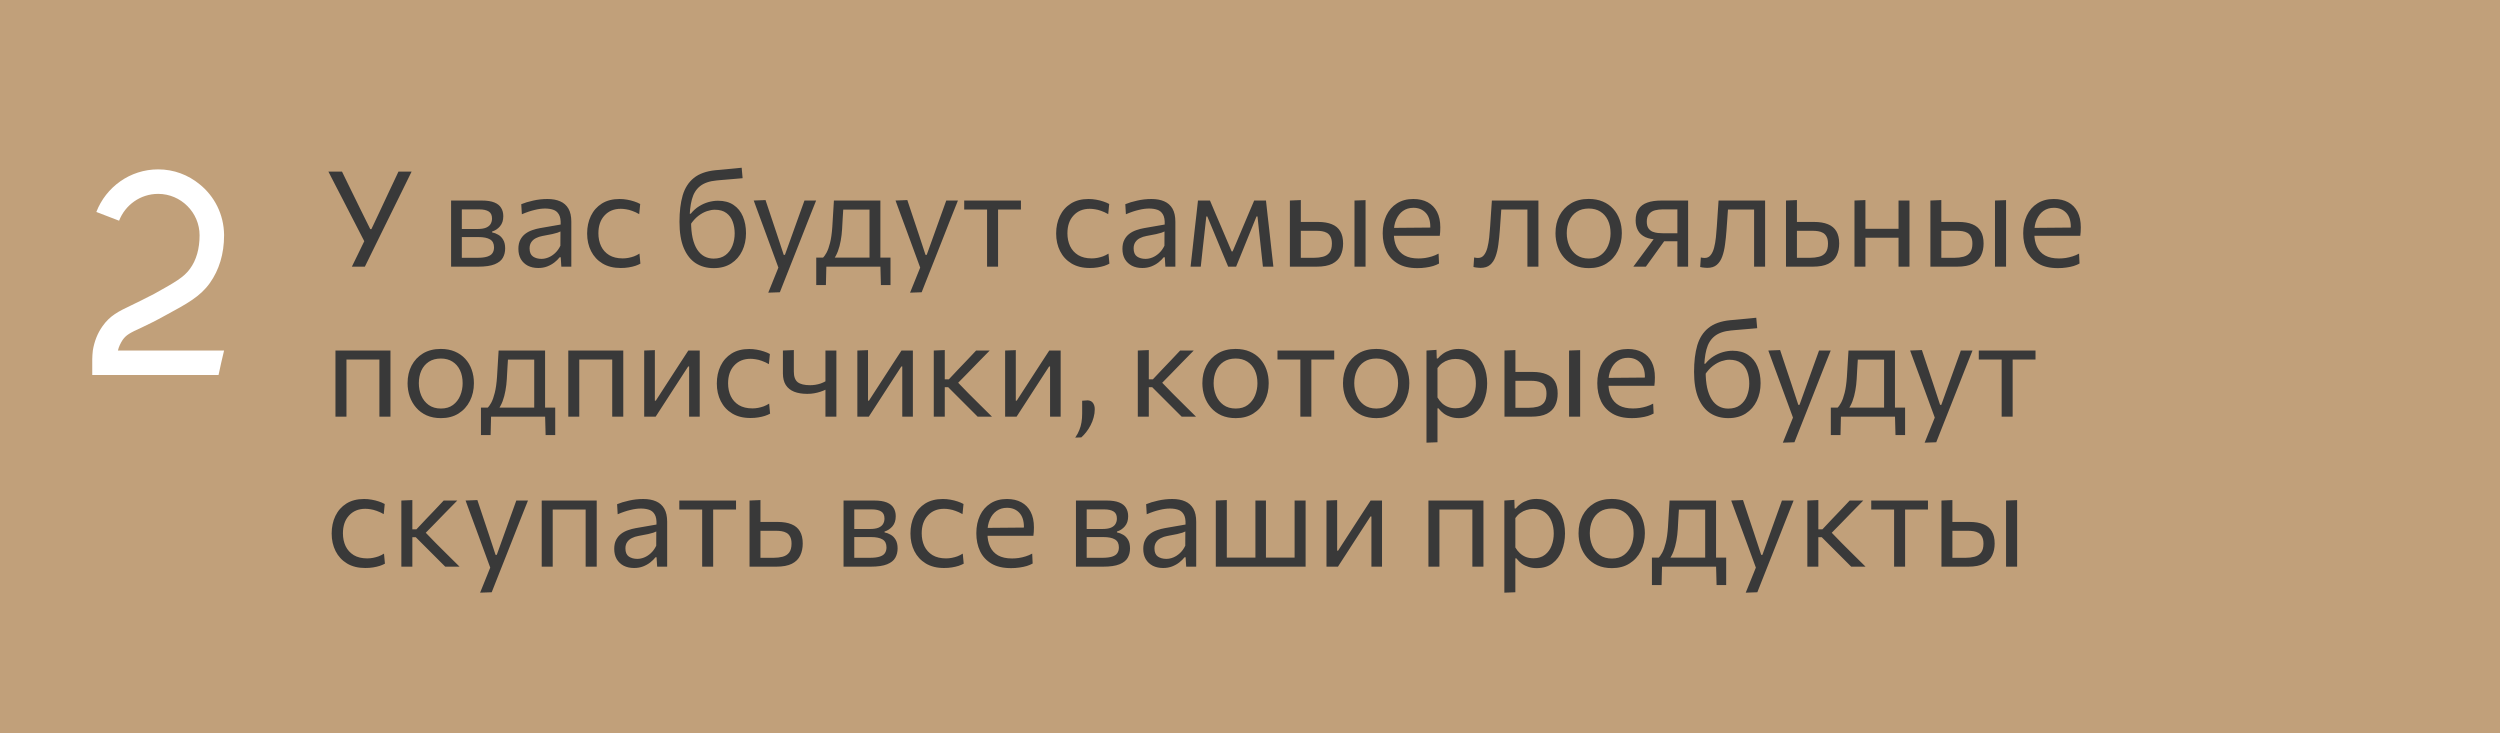 <?xml version="1.0" encoding="UTF-8"?> <svg xmlns="http://www.w3.org/2000/svg" width="300" height="88" viewBox="0 0 300 88" fill="none"> <rect width="300" height="88" fill="#C1A07A"></rect> <path d="M17.02 39.295C15.55 39.96 15.13 40.205 14.71 40.8C14.465 41.185 14.255 41.605 14.15 42.06H26.89C26.645 43.04 26.435 44.02 26.225 45H11.07V43.11C11.07 42.76 11.105 42.41 11.14 42.06C11.315 40.975 11.7 39.995 12.295 39.155C13.205 37.86 14.22 37.37 15.76 36.635C16.46 36.285 17.37 35.865 18.49 35.27C21.01 33.87 22.06 33.275 22.795 32.26C23.565 31.21 23.95 29.845 23.95 28.235C23.95 25.505 21.71 23.265 18.98 23.265C16.845 23.265 15.025 24.595 14.29 26.485L11.56 25.435C12.715 22.46 15.585 20.325 18.98 20.325C20.87 20.325 22.585 20.99 23.95 22.11C25.735 23.545 26.855 25.715 26.89 28.165C26.89 28.2 26.89 28.2 26.89 28.235C26.89 30.475 26.295 32.4 25.175 33.975C24.02 35.585 22.48 36.425 19.89 37.825C18.7 38.49 17.755 38.945 17.02 39.295Z" fill="white"></path> <path d="M42.224 32C42.459 31.52 42.699 31.029 42.944 30.528C43.189 30.027 43.445 29.499 43.712 28.944L41.104 23.88C40.821 23.331 40.549 22.805 40.288 22.304C40.032 21.803 39.739 21.232 39.408 20.592H41.04C41.28 21.083 41.493 21.52 41.68 21.904C41.872 22.288 42.048 22.648 42.208 22.984C42.373 23.315 42.536 23.645 42.696 23.976C42.856 24.301 43.029 24.656 43.216 25.04L44.432 27.496H44.568L45.704 25.088C45.891 24.688 46.064 24.317 46.224 23.976C46.384 23.635 46.541 23.299 46.696 22.968C46.856 22.632 47.027 22.272 47.208 21.888C47.389 21.504 47.592 21.072 47.816 20.592H49.392C49.056 21.28 48.704 21.997 48.336 22.744C47.968 23.491 47.632 24.173 47.328 24.792L45.552 28.4C45.285 28.949 44.995 29.541 44.68 30.176C44.365 30.811 44.067 31.419 43.784 32H42.224ZM54.131 32C54.131 31.408 54.131 30.84 54.131 30.296C54.131 29.747 54.131 29.144 54.131 28.488V27.688C54.131 27.213 54.131 26.776 54.131 26.376C54.131 25.976 54.131 25.589 54.131 25.216C54.131 24.837 54.131 24.453 54.131 24.064C54.611 24.064 55.187 24.064 55.859 24.064C56.536 24.064 57.187 24.064 57.811 24.064C58.44 24.064 58.944 24.141 59.323 24.296C59.702 24.451 59.974 24.669 60.139 24.952C60.31 25.229 60.395 25.56 60.395 25.944C60.395 26.445 60.264 26.848 60.003 27.152C59.747 27.456 59.43 27.667 59.051 27.784V27.888C59.307 27.936 59.552 28.029 59.787 28.168C60.027 28.301 60.224 28.501 60.379 28.768C60.539 29.029 60.619 29.379 60.619 29.816C60.619 30.232 60.526 30.605 60.339 30.936C60.158 31.261 59.832 31.52 59.363 31.712C58.899 31.904 58.238 32 57.379 32C56.734 32 56.131 32 55.571 32C55.011 32 54.531 32 54.131 32ZM55.419 30.936H57.267C57.779 30.936 58.182 30.888 58.475 30.792C58.774 30.696 58.982 30.555 59.099 30.368C59.222 30.181 59.283 29.955 59.283 29.688C59.283 29.235 59.123 28.915 58.803 28.728C58.488 28.541 58.027 28.448 57.419 28.448H55.067V27.48H57.283C57.726 27.48 58.075 27.427 58.331 27.32C58.587 27.208 58.768 27.059 58.875 26.872C58.987 26.68 59.043 26.464 59.043 26.224C59.043 25.819 58.91 25.536 58.643 25.376C58.382 25.211 58.008 25.128 57.523 25.128H55.419C55.419 25.555 55.419 25.968 55.419 26.368C55.419 26.768 55.419 27.203 55.419 27.672V28.472C55.419 28.925 55.419 29.347 55.419 29.736C55.419 30.125 55.419 30.525 55.419 30.936ZM64.591 32.16C64.117 32.16 63.701 32.069 63.343 31.888C62.986 31.701 62.706 31.437 62.503 31.096C62.306 30.755 62.207 30.344 62.207 29.864C62.207 29.432 62.285 29.069 62.439 28.776C62.594 28.477 62.797 28.235 63.047 28.048C63.298 27.861 63.575 27.717 63.879 27.616C64.183 27.509 64.487 27.429 64.791 27.376L67.279 26.944C67.301 26.405 67.229 26 67.063 25.728C66.903 25.451 66.677 25.264 66.383 25.168C66.09 25.072 65.765 25.024 65.407 25.024C65.226 25.024 65.031 25.037 64.823 25.064C64.615 25.091 64.394 25.133 64.159 25.192C63.93 25.245 63.687 25.315 63.431 25.4C63.175 25.485 62.906 25.589 62.623 25.712L62.551 24.504C62.743 24.424 62.959 24.347 63.199 24.272C63.445 24.197 63.703 24.131 63.975 24.072C64.253 24.008 64.535 23.96 64.823 23.928C65.111 23.896 65.402 23.88 65.695 23.88C66.287 23.88 66.797 23.973 67.223 24.16C67.655 24.347 67.986 24.64 68.215 25.04C68.445 25.44 68.559 25.963 68.559 26.608C68.559 26.853 68.559 27.165 68.559 27.544C68.559 27.923 68.559 28.283 68.559 28.624V29.656C68.559 30.019 68.559 30.389 68.559 30.768C68.559 31.141 68.559 31.552 68.559 32H67.359L67.287 30.872H67.159C66.994 31.085 66.786 31.291 66.535 31.488C66.285 31.685 65.994 31.848 65.663 31.976C65.338 32.099 64.981 32.16 64.591 32.16ZM64.975 31.064C65.258 31.064 65.541 31.005 65.823 30.888C66.106 30.771 66.37 30.597 66.615 30.368C66.866 30.133 67.077 29.84 67.247 29.488L67.255 27.776C67.17 27.824 67.055 27.872 66.911 27.92C66.773 27.968 66.562 28.024 66.279 28.088C66.002 28.147 65.615 28.221 65.119 28.312C64.815 28.365 64.546 28.453 64.311 28.576C64.077 28.693 63.89 28.856 63.751 29.064C63.618 29.267 63.551 29.515 63.551 29.808C63.551 30.267 63.687 30.592 63.959 30.784C64.237 30.971 64.575 31.064 64.975 31.064ZM74.488 32.16C73.63 32.16 72.899 31.979 72.296 31.616C71.699 31.253 71.243 30.76 70.928 30.136C70.614 29.512 70.456 28.808 70.456 28.024C70.456 27.24 70.606 26.536 70.904 25.912C71.208 25.283 71.648 24.787 72.224 24.424C72.806 24.061 73.512 23.88 74.344 23.88C74.654 23.88 74.958 23.907 75.256 23.96C75.56 24.013 75.846 24.085 76.112 24.176C76.379 24.261 76.616 24.363 76.824 24.48L76.704 25.696C76.406 25.525 76.123 25.395 75.856 25.304C75.595 25.208 75.35 25.144 75.12 25.112C74.896 25.075 74.688 25.056 74.496 25.056C73.686 25.056 73.035 25.323 72.544 25.856C72.054 26.384 71.808 27.099 71.808 28C71.808 28.565 71.915 29.077 72.128 29.536C72.347 29.989 72.672 30.349 73.104 30.616C73.542 30.877 74.083 31.008 74.728 31.008C74.958 31.008 75.184 30.987 75.408 30.944C75.638 30.901 75.864 30.84 76.088 30.76C76.312 30.675 76.528 30.565 76.736 30.432L76.848 31.64C76.672 31.736 76.467 31.824 76.232 31.904C75.998 31.979 75.734 32.04 75.44 32.088C75.152 32.136 74.835 32.16 74.488 32.16ZM85.641 32.176C84.83 32.176 84.116 31.981 83.497 31.592C82.884 31.197 82.404 30.592 82.057 29.776C81.71 28.955 81.537 27.901 81.537 26.616C81.537 25.389 81.665 24.333 81.921 23.448C82.182 22.563 82.628 21.867 83.257 21.36C83.886 20.848 84.756 20.536 85.865 20.424C85.988 20.413 86.177 20.397 86.433 20.376C86.689 20.349 86.972 20.323 87.281 20.296C87.596 20.264 87.905 20.235 88.209 20.208C88.513 20.176 88.777 20.149 89.001 20.128L89.113 21.384C88.884 21.405 88.612 21.429 88.297 21.456C87.988 21.483 87.673 21.509 87.353 21.536C87.038 21.563 86.756 21.587 86.505 21.608C86.26 21.629 86.086 21.645 85.985 21.656C85.132 21.736 84.47 21.965 84.001 22.344C83.532 22.717 83.206 23.248 83.025 23.936C82.844 24.619 82.75 25.464 82.745 26.472L82.929 26.592C82.929 27.339 82.99 27.992 83.113 28.552C83.241 29.107 83.422 29.568 83.657 29.936C83.897 30.304 84.182 30.579 84.513 30.76C84.849 30.941 85.222 31.032 85.633 31.032C86.214 31.032 86.692 30.891 87.065 30.608C87.438 30.325 87.713 29.955 87.889 29.496C88.07 29.037 88.161 28.544 88.161 28.016C88.161 27.493 88.081 27.019 87.921 26.592C87.766 26.16 87.513 25.816 87.161 25.56C86.814 25.299 86.35 25.168 85.769 25.168C85.492 25.168 85.182 25.224 84.841 25.336C84.5 25.448 84.153 25.637 83.801 25.904C83.454 26.171 83.129 26.533 82.825 26.992C82.713 26.864 82.636 26.72 82.593 26.56C82.556 26.4 82.54 26.24 82.545 26.08C82.55 25.915 82.569 25.771 82.601 25.648H82.889C83.193 25.275 83.526 24.976 83.889 24.752C84.257 24.523 84.636 24.355 85.025 24.248C85.42 24.141 85.798 24.088 86.161 24.088C86.908 24.088 87.529 24.256 88.025 24.592C88.526 24.928 88.9 25.389 89.145 25.976C89.396 26.563 89.521 27.232 89.521 27.984C89.521 28.763 89.369 29.469 89.065 30.104C88.761 30.739 88.321 31.243 87.745 31.616C87.169 31.989 86.468 32.176 85.641 32.176ZM92.191 35.12C92.404 34.597 92.618 34.069 92.831 33.536C93.044 33.003 93.257 32.475 93.471 31.952V32.288C93.268 31.744 93.066 31.192 92.863 30.632C92.66 30.072 92.46 29.528 92.263 29L91.735 27.56C91.527 26.989 91.311 26.405 91.087 25.808C90.868 25.211 90.655 24.629 90.447 24.064L91.863 24.008C92.092 24.696 92.316 25.368 92.535 26.024C92.754 26.68 92.978 27.349 93.207 28.032L94.047 30.584H94.191L95.111 28.024C95.351 27.357 95.588 26.696 95.823 26.04C96.058 25.384 96.295 24.725 96.535 24.064H97.935C97.764 24.491 97.599 24.904 97.439 25.304C97.284 25.699 97.111 26.136 96.919 26.616C96.732 27.096 96.508 27.667 96.247 28.328L95.367 30.56C94.967 31.573 94.626 32.435 94.343 33.144C94.066 33.853 93.812 34.496 93.583 35.072L92.191 35.12ZM104.341 31.792C104.341 31.424 104.341 31.072 104.341 30.736C104.341 30.4 104.341 30.051 104.341 29.688C104.341 29.325 104.341 28.928 104.341 28.496V27.696C104.341 27.243 104.341 26.829 104.341 26.456C104.341 26.077 104.341 25.715 104.341 25.368C104.341 25.016 104.341 24.651 104.341 24.272L104.933 25.152H100.637L101.237 24.272C101.221 24.613 101.202 24.947 101.181 25.272C101.16 25.597 101.138 25.939 101.117 26.296C101.101 26.648 101.08 27.04 101.053 27.472C101.026 27.963 100.97 28.435 100.885 28.888C100.805 29.341 100.693 29.76 100.549 30.144C100.405 30.523 100.226 30.859 100.013 31.152L98.717 30.976C98.866 30.832 99.021 30.616 99.181 30.328C99.341 30.035 99.482 29.64 99.605 29.144C99.733 28.643 99.823 28.005 99.877 27.232C99.914 26.576 99.949 26.005 99.981 25.52C100.013 25.029 100.042 24.544 100.069 24.064H105.645C105.645 24.453 105.645 24.837 105.645 25.216C105.645 25.589 105.645 25.979 105.645 26.384C105.645 26.784 105.645 27.221 105.645 27.696V28.496C105.645 29.152 105.645 29.728 105.645 30.224C105.645 30.72 105.645 31.243 105.645 31.792H104.341ZM97.949 34.208C97.949 33.941 97.949 33.675 97.949 33.408C97.949 33.141 97.949 32.875 97.949 32.608C97.949 32.336 97.949 32.056 97.949 31.768C97.949 31.475 97.949 31.189 97.949 30.912C98.424 30.912 98.906 30.912 99.397 30.912C99.888 30.912 100.362 30.912 100.821 30.912H103.981C104.445 30.912 104.92 30.912 105.405 30.912C105.896 30.912 106.381 30.912 106.861 30.912C106.861 31.189 106.861 31.475 106.861 31.768C106.861 32.056 106.861 32.336 106.861 32.608C106.861 32.875 106.861 33.141 106.861 33.408C106.861 33.675 106.861 33.941 106.861 34.208H105.709L105.645 31.824L105.941 32H98.869L99.165 31.824L99.109 34.208H97.949ZM109.207 35.12C109.42 34.597 109.633 34.069 109.847 33.536C110.06 33.003 110.273 32.475 110.487 31.952V32.288C110.284 31.744 110.081 31.192 109.879 30.632C109.676 30.072 109.476 29.528 109.279 29L108.751 27.56C108.543 26.989 108.327 26.405 108.103 25.808C107.884 25.211 107.671 24.629 107.463 24.064L108.879 24.008C109.108 24.696 109.332 25.368 109.551 26.024C109.769 26.68 109.993 27.349 110.223 28.032L111.062 30.584H111.207L112.127 28.024C112.367 27.357 112.604 26.696 112.839 26.04C113.073 25.384 113.311 24.725 113.551 24.064H114.951C114.78 24.491 114.615 24.904 114.455 25.304C114.3 25.699 114.127 26.136 113.935 26.616C113.748 27.096 113.524 27.667 113.263 28.328L112.383 30.56C111.983 31.573 111.641 32.435 111.359 33.144C111.081 33.853 110.828 34.496 110.599 35.072L109.207 35.12ZM118.448 32C118.448 31.408 118.448 30.84 118.448 30.296C118.448 29.752 118.448 29.152 118.448 28.496V27.696C118.448 27.243 118.448 26.829 118.448 26.456C118.448 26.077 118.448 25.715 118.448 25.368C118.448 25.016 118.448 24.651 118.448 24.272L118.888 25.144H118.584C118.12 25.144 117.642 25.144 117.152 25.144C116.661 25.144 116.178 25.144 115.704 25.144V24.064H122.512V25.144C122.037 25.144 121.554 25.144 121.064 25.144C120.573 25.144 120.096 25.144 119.632 25.144H119.328L119.768 24.272C119.768 24.651 119.768 25.016 119.768 25.368C119.768 25.715 119.768 26.077 119.768 26.456C119.768 26.829 119.768 27.243 119.768 27.696V28.496C119.768 29.152 119.768 29.752 119.768 30.296C119.768 30.84 119.768 31.408 119.768 32H118.448ZM130.77 32.16C129.911 32.16 129.18 31.979 128.578 31.616C127.98 31.253 127.524 30.76 127.21 30.136C126.895 29.512 126.738 28.808 126.738 28.024C126.738 27.24 126.887 26.536 127.186 25.912C127.49 25.283 127.93 24.787 128.506 24.424C129.087 24.061 129.794 23.88 130.626 23.88C130.935 23.88 131.239 23.907 131.538 23.96C131.842 24.013 132.127 24.085 132.394 24.176C132.66 24.261 132.898 24.363 133.106 24.48L132.986 25.696C132.687 25.525 132.404 25.395 132.138 25.304C131.876 25.208 131.631 25.144 131.402 25.112C131.178 25.075 130.97 25.056 130.778 25.056C129.967 25.056 129.316 25.323 128.826 25.856C128.335 26.384 128.09 27.099 128.09 28C128.09 28.565 128.196 29.077 128.41 29.536C128.628 29.989 128.954 30.349 129.386 30.616C129.823 30.877 130.364 31.008 131.01 31.008C131.239 31.008 131.466 30.987 131.69 30.944C131.919 30.901 132.146 30.84 132.37 30.76C132.594 30.675 132.81 30.565 133.018 30.432L133.13 31.64C132.954 31.736 132.748 31.824 132.514 31.904C132.279 31.979 132.015 32.04 131.722 32.088C131.434 32.136 131.116 32.16 130.77 32.16ZM137.076 32.16C136.601 32.16 136.185 32.069 135.828 31.888C135.47 31.701 135.19 31.437 134.988 31.096C134.79 30.755 134.692 30.344 134.692 29.864C134.692 29.432 134.769 29.069 134.924 28.776C135.078 28.477 135.281 28.235 135.532 28.048C135.782 27.861 136.06 27.717 136.364 27.616C136.668 27.509 136.972 27.429 137.276 27.376L139.764 26.944C139.785 26.405 139.713 26 139.548 25.728C139.388 25.451 139.161 25.264 138.868 25.168C138.574 25.072 138.249 25.024 137.892 25.024C137.71 25.024 137.516 25.037 137.308 25.064C137.1 25.091 136.878 25.133 136.644 25.192C136.414 25.245 136.172 25.315 135.916 25.4C135.66 25.485 135.39 25.589 135.108 25.712L135.036 24.504C135.228 24.424 135.444 24.347 135.684 24.272C135.929 24.197 136.188 24.131 136.46 24.072C136.737 24.008 137.02 23.96 137.308 23.928C137.596 23.896 137.886 23.88 138.18 23.88C138.772 23.88 139.281 23.973 139.708 24.16C140.14 24.347 140.47 24.64 140.7 25.04C140.929 25.44 141.044 25.963 141.044 26.608C141.044 26.853 141.044 27.165 141.044 27.544C141.044 27.923 141.044 28.283 141.044 28.624V29.656C141.044 30.019 141.044 30.389 141.044 30.768C141.044 31.141 141.044 31.552 141.044 32H139.844L139.772 30.872H139.644C139.478 31.085 139.27 31.291 139.02 31.488C138.769 31.685 138.478 31.848 138.148 31.976C137.822 32.099 137.465 32.16 137.076 32.16ZM137.46 31.064C137.742 31.064 138.025 31.005 138.308 30.888C138.59 30.771 138.854 30.597 139.1 30.368C139.35 30.133 139.561 29.84 139.732 29.488L139.74 27.776C139.654 27.824 139.54 27.872 139.396 27.92C139.257 27.968 139.046 28.024 138.764 28.088C138.486 28.147 138.1 28.221 137.604 28.312C137.3 28.365 137.03 28.453 136.796 28.576C136.561 28.693 136.374 28.856 136.236 29.064C136.102 29.267 136.036 29.515 136.036 29.808C136.036 30.267 136.172 30.592 136.444 30.784C136.721 30.971 137.06 31.064 137.46 31.064ZM142.869 32C142.933 31.419 142.997 30.851 143.061 30.296C143.125 29.736 143.186 29.181 143.245 28.632L143.365 27.544C143.434 26.963 143.501 26.381 143.565 25.8C143.629 25.219 143.693 24.64 143.757 24.064H145.197C145.415 24.576 145.634 25.093 145.853 25.616C146.077 26.139 146.298 26.653 146.517 27.16L147.797 30.168H147.917L149.189 27.16C149.407 26.637 149.626 26.12 149.845 25.608C150.063 25.091 150.282 24.576 150.501 24.064H151.917C151.981 24.629 152.045 25.211 152.109 25.808C152.178 26.4 152.245 26.981 152.309 27.552L152.429 28.648C152.487 29.181 152.549 29.731 152.613 30.296C152.677 30.861 152.741 31.429 152.805 32H151.549C151.485 31.392 151.418 30.779 151.349 30.16C151.285 29.536 151.218 28.92 151.149 28.312L150.901 25.976H150.781L149.765 28.472C149.53 29.059 149.293 29.645 149.053 30.232C148.813 30.819 148.573 31.408 148.333 32H147.381C147.135 31.408 146.89 30.821 146.645 30.24C146.405 29.653 146.165 29.072 145.925 28.496L144.877 25.976H144.757L144.501 28.288C144.431 28.907 144.362 29.525 144.293 30.144C144.229 30.763 144.162 31.381 144.093 32H142.869ZM154.787 32C154.787 31.408 154.787 30.84 154.787 30.296C154.787 29.752 154.787 29.152 154.787 28.496V27.696C154.787 27.221 154.787 26.784 154.787 26.384C154.787 25.979 154.787 25.589 154.787 25.216C154.787 24.837 154.787 24.453 154.787 24.064L156.099 24.008C156.099 24.579 156.099 25.136 156.099 25.68C156.099 26.219 156.099 26.795 156.099 27.408C156.099 28.053 156.099 28.656 156.099 29.216C156.099 29.771 156.099 30.344 156.099 30.936H157.667C158.067 30.936 158.43 30.893 158.755 30.808C159.086 30.723 159.347 30.557 159.539 30.312C159.731 30.061 159.827 29.701 159.827 29.232C159.827 28.885 159.771 28.611 159.659 28.408C159.553 28.2 159.409 28.045 159.227 27.944C159.046 27.843 158.849 27.776 158.635 27.744C158.422 27.712 158.214 27.696 158.011 27.696H155.907L155.563 26.632C155.889 26.632 156.294 26.632 156.779 26.632C157.27 26.632 157.729 26.632 158.155 26.632C158.822 26.632 159.379 26.725 159.827 26.912C160.275 27.093 160.611 27.376 160.835 27.76C161.059 28.139 161.171 28.627 161.171 29.224C161.171 29.763 161.07 30.243 160.867 30.664C160.67 31.08 160.339 31.408 159.875 31.648C159.411 31.883 158.782 32 157.987 32C157.353 32 156.758 32 156.203 32C155.654 32 155.182 32 154.787 32ZM162.539 32C162.539 31.408 162.539 30.84 162.539 30.296C162.539 29.752 162.539 29.152 162.539 28.496V27.696C162.539 27.221 162.539 26.784 162.539 26.384C162.539 25.979 162.539 25.589 162.539 25.216C162.539 24.837 162.539 24.453 162.539 24.064L163.867 24.016C163.867 24.411 163.867 24.8 163.867 25.184C163.867 25.563 163.867 25.957 163.867 26.368C163.867 26.773 163.867 27.216 163.867 27.696V28.496C163.867 29.152 163.867 29.752 163.867 30.296C163.867 30.84 163.867 31.408 163.867 32H162.539ZM170.085 32.176C169.136 32.176 168.354 31.995 167.741 31.632C167.128 31.269 166.672 30.773 166.373 30.144C166.074 29.515 165.925 28.795 165.925 27.984C165.925 27.184 166.072 26.475 166.365 25.856C166.658 25.237 167.08 24.755 167.629 24.408C168.178 24.056 168.834 23.88 169.597 23.88C170.269 23.88 170.845 24.011 171.325 24.272C171.81 24.533 172.184 24.917 172.445 25.424C172.706 25.925 172.837 26.547 172.837 27.288C172.837 27.485 172.832 27.664 172.821 27.824C172.816 27.979 172.8 28.136 172.773 28.296L171.613 27.712C171.624 27.627 171.629 27.547 171.629 27.472C171.634 27.392 171.637 27.315 171.637 27.24C171.637 26.488 171.45 25.917 171.077 25.528C170.704 25.133 170.216 24.936 169.613 24.936C169.128 24.936 168.709 25.061 168.357 25.312C168.01 25.557 167.741 25.899 167.549 26.336C167.357 26.773 167.261 27.272 167.261 27.832V28.016C167.261 28.635 167.368 29.168 167.581 29.616C167.794 30.064 168.117 30.411 168.549 30.656C168.986 30.896 169.541 31.016 170.213 31.016C170.464 31.016 170.728 30.997 171.005 30.96C171.288 30.917 171.565 30.853 171.837 30.768C172.114 30.683 172.378 30.571 172.629 30.432L172.685 31.624C172.482 31.736 172.248 31.835 171.981 31.92C171.714 32 171.421 32.061 171.101 32.104C170.781 32.152 170.442 32.176 170.085 32.176ZM166.477 28.296V27.352L171.965 27.304L172.773 27.608V28.296H166.477ZM177.665 32.144C177.585 32.144 177.494 32.139 177.393 32.128C177.292 32.123 177.19 32.112 177.089 32.096C176.993 32.08 176.902 32.061 176.817 32.04L176.897 30.896C176.988 30.917 177.076 30.933 177.161 30.944C177.252 30.949 177.324 30.952 177.377 30.952C177.665 30.952 177.897 30.84 178.073 30.616C178.254 30.392 178.393 30.093 178.489 29.72C178.585 29.347 178.657 28.939 178.705 28.496C178.753 28.048 178.79 27.605 178.817 27.168C178.849 26.645 178.884 26.123 178.921 25.6C178.958 25.072 178.993 24.56 179.025 24.064H184.609C184.609 24.453 184.609 24.837 184.609 25.216C184.609 25.589 184.609 25.979 184.609 26.384C184.609 26.784 184.609 27.221 184.609 27.696V28.496C184.609 29.152 184.609 29.752 184.609 30.296C184.609 30.84 184.609 31.408 184.609 32H183.289C183.289 31.408 183.289 30.84 183.289 30.296C183.289 29.752 183.289 29.152 183.289 28.496V27.696C183.289 27.243 183.289 26.829 183.289 26.456C183.289 26.077 183.289 25.715 183.289 25.368C183.289 25.016 183.289 24.651 183.289 24.272L184.073 25.144H179.537L180.217 24.272C180.19 24.629 180.164 24.997 180.137 25.376C180.11 25.755 180.084 26.133 180.057 26.512C180.036 26.885 180.009 27.259 179.977 27.632C179.934 28.229 179.876 28.8 179.801 29.344C179.732 29.883 179.62 30.363 179.465 30.784C179.316 31.205 179.097 31.539 178.809 31.784C178.526 32.024 178.145 32.144 177.665 32.144ZM190.667 32.176C190.011 32.176 189.433 32.064 188.931 31.84C188.435 31.611 188.019 31.301 187.683 30.912C187.347 30.523 187.091 30.077 186.915 29.576C186.745 29.069 186.659 28.539 186.659 27.984C186.659 27.189 186.819 26.485 187.139 25.872C187.465 25.253 187.923 24.765 188.515 24.408C189.113 24.051 189.822 23.872 190.643 23.872C191.278 23.872 191.841 23.976 192.331 24.184C192.822 24.392 193.238 24.683 193.579 25.056C193.921 25.429 194.179 25.867 194.355 26.368C194.531 26.864 194.619 27.403 194.619 27.984C194.619 28.768 194.459 29.477 194.139 30.112C193.819 30.747 193.363 31.251 192.771 31.624C192.185 31.992 191.483 32.176 190.667 32.176ZM190.667 31.024C191.249 31.024 191.731 30.88 192.115 30.592C192.499 30.304 192.787 29.928 192.979 29.464C193.171 29 193.267 28.507 193.267 27.984C193.267 27.387 193.161 26.867 192.947 26.424C192.734 25.981 192.433 25.637 192.043 25.392C191.654 25.147 191.193 25.024 190.659 25.024C190.083 25.024 189.598 25.155 189.203 25.416C188.809 25.677 188.51 26.032 188.307 26.48C188.11 26.928 188.011 27.429 188.011 27.984C188.011 28.507 188.107 29 188.299 29.464C188.497 29.928 188.793 30.304 189.187 30.592C189.582 30.88 190.075 31.024 190.667 31.024ZM195.998 32C196.286 31.616 196.571 31.232 196.854 30.848C197.137 30.459 197.417 30.08 197.694 29.712L198.862 28.128L199.086 28.744C198.398 28.744 197.849 28.648 197.438 28.456C197.027 28.259 196.731 27.987 196.55 27.64C196.369 27.293 196.278 26.896 196.278 26.448C196.278 25.888 196.395 25.435 196.63 25.088C196.865 24.736 197.211 24.477 197.67 24.312C198.129 24.147 198.697 24.064 199.374 24.064C199.753 24.064 200.142 24.064 200.542 24.064C200.942 24.064 201.321 24.064 201.678 24.064C202.035 24.064 202.334 24.064 202.574 24.064C202.574 24.453 202.574 24.837 202.574 25.216C202.574 25.589 202.574 25.979 202.574 26.384C202.574 26.784 202.574 27.221 202.574 27.696V28.496C202.574 29.152 202.574 29.752 202.574 30.296C202.574 30.84 202.574 31.408 202.574 32H201.286C201.286 31.653 201.286 31.317 201.286 30.992C201.286 30.667 201.286 30.333 201.286 29.992C201.286 29.645 201.286 29.283 201.286 28.904V27.696C201.286 27.227 201.286 26.787 201.286 26.376C201.286 25.96 201.286 25.544 201.286 25.128H199.486C199.198 25.128 198.91 25.163 198.622 25.232C198.334 25.301 198.094 25.443 197.902 25.656C197.71 25.864 197.614 26.179 197.614 26.6C197.614 26.941 197.681 27.208 197.814 27.4C197.947 27.587 198.115 27.723 198.318 27.808C198.526 27.888 198.742 27.939 198.966 27.96C199.195 27.981 199.403 27.992 199.59 27.992H201.51V28.952H199.358L200.078 28.432L199.07 29.824C198.809 30.187 198.547 30.552 198.286 30.92C198.025 31.283 197.763 31.643 197.502 32H195.998ZM204.868 32.144C204.788 32.144 204.697 32.139 204.596 32.128C204.495 32.123 204.393 32.112 204.292 32.096C204.196 32.08 204.105 32.061 204.02 32.04L204.1 30.896C204.191 30.917 204.279 30.933 204.364 30.944C204.455 30.949 204.527 30.952 204.58 30.952C204.868 30.952 205.1 30.84 205.276 30.616C205.457 30.392 205.596 30.093 205.692 29.72C205.788 29.347 205.86 28.939 205.908 28.496C205.956 28.048 205.993 27.605 206.02 27.168C206.052 26.645 206.087 26.123 206.124 25.6C206.161 25.072 206.196 24.56 206.228 24.064H211.812C211.812 24.453 211.812 24.837 211.812 25.216C211.812 25.589 211.812 25.979 211.812 26.384C211.812 26.784 211.812 27.221 211.812 27.696V28.496C211.812 29.152 211.812 29.752 211.812 30.296C211.812 30.84 211.812 31.408 211.812 32H210.492C210.492 31.408 210.492 30.84 210.492 30.296C210.492 29.752 210.492 29.152 210.492 28.496V27.696C210.492 27.243 210.492 26.829 210.492 26.456C210.492 26.077 210.492 25.715 210.492 25.368C210.492 25.016 210.492 24.651 210.492 24.272L211.276 25.144H206.74L207.42 24.272C207.393 24.629 207.367 24.997 207.34 25.376C207.313 25.755 207.287 26.133 207.26 26.512C207.239 26.885 207.212 27.259 207.18 27.632C207.137 28.229 207.079 28.8 207.004 29.344C206.935 29.883 206.823 30.363 206.668 30.784C206.519 31.205 206.3 31.539 206.012 31.784C205.729 32.024 205.348 32.144 204.868 32.144ZM214.319 32C214.319 31.408 214.319 30.84 214.319 30.296C214.319 29.752 214.319 29.152 214.319 28.496V27.696C214.319 27.221 214.319 26.784 214.319 26.384C214.319 25.979 214.319 25.589 214.319 25.216C214.319 24.837 214.319 24.453 214.319 24.064L215.631 24.008C215.631 24.579 215.631 25.136 215.631 25.68C215.631 26.219 215.631 26.795 215.631 27.408C215.631 28.053 215.631 28.656 215.631 29.216C215.631 29.771 215.631 30.344 215.631 30.936H217.199C217.599 30.936 217.961 30.893 218.287 30.808C218.617 30.723 218.879 30.557 219.071 30.312C219.263 30.061 219.359 29.701 219.359 29.232C219.359 28.885 219.303 28.611 219.191 28.408C219.084 28.2 218.94 28.045 218.759 27.944C218.577 27.843 218.38 27.776 218.167 27.744C217.953 27.712 217.745 27.696 217.543 27.696H215.439L215.095 26.632C215.42 26.632 215.825 26.632 216.311 26.632C216.801 26.632 217.26 26.632 217.687 26.632C218.353 26.632 218.911 26.725 219.359 26.912C219.807 27.093 220.143 27.376 220.367 27.76C220.591 28.139 220.703 28.627 220.703 29.224C220.703 29.763 220.601 30.243 220.399 30.664C220.201 31.08 219.871 31.408 219.407 31.648C218.943 31.883 218.313 32 217.519 32C216.884 32 216.289 32 215.735 32C215.185 32 214.713 32 214.319 32ZM222.537 32C222.537 31.408 222.537 30.84 222.537 30.296C222.537 29.752 222.537 29.152 222.537 28.496V27.696C222.537 27.221 222.537 26.784 222.537 26.384C222.537 25.979 222.537 25.589 222.537 25.216C222.537 24.837 222.537 24.453 222.537 24.064L223.849 24.008C223.849 24.403 223.849 24.792 223.849 25.176C223.849 25.56 223.849 25.957 223.849 26.368C223.849 26.773 223.849 27.216 223.849 27.696V28.496C223.849 29.152 223.849 29.752 223.849 30.296C223.849 30.84 223.849 31.408 223.849 32H222.537ZM223.321 28.528V27.456H228.417V28.528H223.321ZM227.825 32C227.825 31.408 227.825 30.84 227.825 30.296C227.825 29.752 227.825 29.152 227.825 28.496V27.696C227.825 27.221 227.825 26.784 227.825 26.384C227.825 25.979 227.825 25.589 227.825 25.216C227.825 24.837 227.825 24.453 227.825 24.064H229.137C229.137 24.453 229.137 24.837 229.137 25.216C229.137 25.589 229.137 25.979 229.137 26.384C229.137 26.784 229.137 27.221 229.137 27.696V28.496C229.137 29.152 229.137 29.752 229.137 30.296C229.137 30.84 229.137 31.408 229.137 32H227.825ZM231.647 32C231.647 31.408 231.647 30.84 231.647 30.296C231.647 29.752 231.647 29.152 231.647 28.496V27.696C231.647 27.221 231.647 26.784 231.647 26.384C231.647 25.979 231.647 25.589 231.647 25.216C231.647 24.837 231.647 24.453 231.647 24.064L232.959 24.008C232.959 24.579 232.959 25.136 232.959 25.68C232.959 26.219 232.959 26.795 232.959 27.408C232.959 28.053 232.959 28.656 232.959 29.216C232.959 29.771 232.959 30.344 232.959 30.936H234.527C234.927 30.936 235.289 30.893 235.615 30.808C235.945 30.723 236.207 30.557 236.399 30.312C236.591 30.061 236.687 29.701 236.687 29.232C236.687 28.885 236.631 28.611 236.519 28.408C236.412 28.2 236.268 28.045 236.087 27.944C235.905 27.843 235.708 27.776 235.495 27.744C235.281 27.712 235.073 27.696 234.871 27.696H232.767L232.423 26.632C232.748 26.632 233.153 26.632 233.639 26.632C234.129 26.632 234.588 26.632 235.015 26.632C235.681 26.632 236.239 26.725 236.687 26.912C237.135 27.093 237.471 27.376 237.695 27.76C237.919 28.139 238.031 28.627 238.031 29.224C238.031 29.763 237.929 30.243 237.727 30.664C237.529 31.08 237.199 31.408 236.735 31.648C236.271 31.883 235.641 32 234.847 32C234.212 32 233.617 32 233.063 32C232.513 32 232.041 32 231.647 32ZM239.399 32C239.399 31.408 239.399 30.84 239.399 30.296C239.399 29.752 239.399 29.152 239.399 28.496V27.696C239.399 27.221 239.399 26.784 239.399 26.384C239.399 25.979 239.399 25.589 239.399 25.216C239.399 24.837 239.399 24.453 239.399 24.064L240.727 24.016C240.727 24.411 240.727 24.8 240.727 25.184C240.727 25.563 240.727 25.957 240.727 26.368C240.727 26.773 240.727 27.216 240.727 27.696V28.496C240.727 29.152 240.727 29.752 240.727 30.296C240.727 30.84 240.727 31.408 240.727 32H239.399ZM246.944 32.176C245.995 32.176 245.214 31.995 244.6 31.632C243.987 31.269 243.531 30.773 243.232 30.144C242.934 29.515 242.784 28.795 242.784 27.984C242.784 27.184 242.931 26.475 243.224 25.856C243.518 25.237 243.939 24.755 244.488 24.408C245.038 24.056 245.694 23.88 246.456 23.88C247.128 23.88 247.704 24.011 248.184 24.272C248.67 24.533 249.043 24.917 249.304 25.424C249.566 25.925 249.696 26.547 249.696 27.288C249.696 27.485 249.691 27.664 249.68 27.824C249.675 27.979 249.659 28.136 249.632 28.296L248.472 27.712C248.483 27.627 248.488 27.547 248.488 27.472C248.494 27.392 248.496 27.315 248.496 27.24C248.496 26.488 248.31 25.917 247.936 25.528C247.563 25.133 247.075 24.936 246.472 24.936C245.987 24.936 245.568 25.061 245.216 25.312C244.87 25.557 244.6 25.899 244.408 26.336C244.216 26.773 244.12 27.272 244.12 27.832V28.016C244.12 28.635 244.227 29.168 244.44 29.616C244.654 30.064 244.976 30.411 245.408 30.656C245.846 30.896 246.4 31.016 247.072 31.016C247.323 31.016 247.587 30.997 247.864 30.96C248.147 30.917 248.424 30.853 248.696 30.768C248.974 30.683 249.238 30.571 249.488 30.432L249.544 31.624C249.342 31.736 249.107 31.835 248.84 31.92C248.574 32 248.28 32.061 247.96 32.104C247.64 32.152 247.302 32.176 246.944 32.176ZM243.336 28.296V27.352L248.824 27.304L249.632 27.608V28.296H243.336ZM40.256 50C40.256 49.408 40.256 48.84 40.256 48.296C40.256 47.752 40.256 47.152 40.256 46.496V45.696C40.256 45.221 40.256 44.784 40.256 44.384C40.256 43.979 40.256 43.589 40.256 43.216C40.256 42.837 40.256 42.453 40.256 42.064H46.856C46.856 42.453 46.856 42.837 46.856 43.216C46.856 43.589 46.856 43.979 46.856 44.384C46.856 44.784 46.856 45.221 46.856 45.696V46.496C46.856 47.152 46.856 47.752 46.856 48.296C46.856 48.84 46.856 49.408 46.856 50H45.528C45.528 49.408 45.528 48.84 45.528 48.296C45.528 47.752 45.528 47.152 45.528 46.496V45.696C45.528 45.243 45.528 44.829 45.528 44.456C45.528 44.077 45.528 43.715 45.528 43.368C45.528 43.016 45.528 42.651 45.528 42.272L46.12 43.144H40.992L41.576 42.272C41.576 42.651 41.576 43.016 41.576 43.368C41.576 43.715 41.576 44.077 41.576 44.456C41.576 44.829 41.576 45.243 41.576 45.696V46.496C41.576 47.152 41.576 47.752 41.576 48.296C41.576 48.84 41.576 49.408 41.576 50H40.256ZM52.917 50.176C52.261 50.176 51.683 50.064 51.181 49.84C50.685 49.611 50.269 49.301 49.933 48.912C49.597 48.523 49.341 48.077 49.165 47.576C48.995 47.069 48.909 46.539 48.909 45.984C48.909 45.189 49.069 44.485 49.389 43.872C49.715 43.253 50.173 42.765 50.765 42.408C51.363 42.051 52.072 41.872 52.893 41.872C53.528 41.872 54.091 41.976 54.581 42.184C55.072 42.392 55.488 42.683 55.829 43.056C56.171 43.429 56.429 43.867 56.605 44.368C56.781 44.864 56.869 45.403 56.869 45.984C56.869 46.768 56.709 47.477 56.389 48.112C56.069 48.747 55.613 49.251 55.021 49.624C54.435 49.992 53.733 50.176 52.917 50.176ZM52.917 49.024C53.499 49.024 53.981 48.88 54.365 48.592C54.749 48.304 55.037 47.928 55.229 47.464C55.421 47 55.517 46.507 55.517 45.984C55.517 45.387 55.411 44.867 55.197 44.424C54.984 43.981 54.683 43.637 54.293 43.392C53.904 43.147 53.443 43.024 52.909 43.024C52.333 43.024 51.848 43.155 51.453 43.416C51.059 43.677 50.76 44.032 50.557 44.48C50.36 44.928 50.261 45.429 50.261 45.984C50.261 46.507 50.357 47 50.549 47.464C50.747 47.928 51.043 48.304 51.437 48.592C51.832 48.88 52.325 49.024 52.917 49.024ZM64.106 49.792C64.106 49.424 64.106 49.072 64.106 48.736C64.106 48.4 64.106 48.051 64.106 47.688C64.106 47.325 64.106 46.928 64.106 46.496V45.696C64.106 45.243 64.106 44.829 64.106 44.456C64.106 44.077 64.106 43.715 64.106 43.368C64.106 43.016 64.106 42.651 64.106 42.272L64.698 43.152H60.403L61.002 42.272C60.986 42.613 60.968 42.947 60.947 43.272C60.925 43.597 60.904 43.939 60.883 44.296C60.867 44.648 60.845 45.04 60.819 45.472C60.792 45.963 60.736 46.435 60.651 46.888C60.571 47.341 60.459 47.76 60.315 48.144C60.17 48.523 59.992 48.859 59.779 49.152L58.483 48.976C58.632 48.832 58.786 48.616 58.947 48.328C59.106 48.035 59.248 47.64 59.37 47.144C59.498 46.643 59.589 46.005 59.642 45.232C59.68 44.576 59.715 44.005 59.746 43.52C59.779 43.029 59.808 42.544 59.834 42.064H65.41C65.41 42.453 65.41 42.837 65.41 43.216C65.41 43.589 65.41 43.979 65.41 44.384C65.41 44.784 65.41 45.221 65.41 45.696V46.496C65.41 47.152 65.41 47.728 65.41 48.224C65.41 48.72 65.41 49.243 65.41 49.792H64.106ZM57.715 52.208C57.715 51.941 57.715 51.675 57.715 51.408C57.715 51.141 57.715 50.875 57.715 50.608C57.715 50.336 57.715 50.056 57.715 49.768C57.715 49.475 57.715 49.189 57.715 48.912C58.189 48.912 58.672 48.912 59.163 48.912C59.653 48.912 60.128 48.912 60.587 48.912H63.746C64.21 48.912 64.685 48.912 65.171 48.912C65.661 48.912 66.147 48.912 66.626 48.912C66.626 49.189 66.626 49.475 66.626 49.768C66.626 50.056 66.626 50.336 66.626 50.608C66.626 50.875 66.626 51.141 66.626 51.408C66.626 51.675 66.626 51.941 66.626 52.208H65.475L65.41 49.824L65.707 50H58.635L58.931 49.824L58.874 52.208H57.715ZM68.194 50C68.194 49.408 68.194 48.84 68.194 48.296C68.194 47.752 68.194 47.152 68.194 46.496V45.696C68.194 45.221 68.194 44.784 68.194 44.384C68.194 43.979 68.194 43.589 68.194 43.216C68.194 42.837 68.194 42.453 68.194 42.064H74.793C74.793 42.453 74.793 42.837 74.793 43.216C74.793 43.589 74.793 43.979 74.793 44.384C74.793 44.784 74.793 45.221 74.793 45.696V46.496C74.793 47.152 74.793 47.752 74.793 48.296C74.793 48.84 74.793 49.408 74.793 50H73.466C73.466 49.408 73.466 48.84 73.466 48.296C73.466 47.752 73.466 47.152 73.466 46.496V45.696C73.466 45.243 73.466 44.829 73.466 44.456C73.466 44.077 73.466 43.715 73.466 43.368C73.466 43.016 73.466 42.651 73.466 42.272L74.058 43.144H68.93L69.513 42.272C69.513 42.651 69.513 43.016 69.513 43.368C69.513 43.715 69.513 44.077 69.513 44.456C69.513 44.829 69.513 45.243 69.513 45.696V46.496C69.513 47.152 69.513 47.752 69.513 48.296C69.513 48.84 69.513 49.408 69.513 50H68.194ZM77.303 50C77.303 49.408 77.303 48.84 77.303 48.296C77.303 47.752 77.303 47.152 77.303 46.496V45.696C77.303 45.221 77.303 44.784 77.303 44.384C77.303 43.979 77.303 43.589 77.303 43.216C77.303 42.837 77.303 42.453 77.303 42.064L78.583 42.016C78.583 42.395 78.583 42.768 78.583 43.136C78.583 43.504 78.583 43.885 78.583 44.28C78.583 44.669 78.583 45.093 78.583 45.552V48.08H78.695L80.399 45.448C80.767 44.883 81.135 44.315 81.503 43.744C81.871 43.173 82.236 42.613 82.599 42.064H83.967C83.967 42.453 83.967 42.837 83.967 43.216C83.967 43.589 83.967 43.979 83.967 44.384C83.967 44.784 83.967 45.221 83.967 45.696V46.496C83.967 47.152 83.967 47.752 83.967 48.296C83.967 48.84 83.967 49.408 83.967 50H82.695C82.695 49.419 82.695 48.859 82.695 48.32C82.695 47.776 82.695 47.181 82.695 46.536V43.976H82.583L80.895 46.576C80.522 47.152 80.151 47.725 79.783 48.296C79.415 48.867 79.047 49.435 78.679 50H77.303ZM90.051 50.16C89.192 50.16 88.461 49.979 87.859 49.616C87.261 49.253 86.805 48.76 86.491 48.136C86.176 47.512 86.019 46.808 86.019 46.024C86.019 45.24 86.168 44.536 86.467 43.912C86.771 43.283 87.211 42.787 87.787 42.424C88.368 42.061 89.075 41.88 89.907 41.88C90.216 41.88 90.52 41.907 90.819 41.96C91.123 42.013 91.408 42.085 91.675 42.176C91.941 42.261 92.179 42.363 92.387 42.48L92.267 43.696C91.968 43.525 91.685 43.395 91.419 43.304C91.157 43.208 90.912 43.144 90.683 43.112C90.459 43.075 90.251 43.056 90.059 43.056C89.248 43.056 88.597 43.323 88.107 43.856C87.616 44.384 87.371 45.099 87.371 46C87.371 46.565 87.477 47.077 87.691 47.536C87.909 47.989 88.235 48.349 88.667 48.616C89.104 48.877 89.645 49.008 90.291 49.008C90.52 49.008 90.747 48.987 90.971 48.944C91.2 48.901 91.427 48.84 91.651 48.76C91.875 48.675 92.091 48.565 92.299 48.432L92.411 49.64C92.235 49.736 92.029 49.824 91.795 49.904C91.56 49.979 91.296 50.04 91.003 50.088C90.715 50.136 90.397 50.16 90.051 50.16ZM99.053 50C99.053 49.483 99.053 48.941 99.053 48.376C99.053 47.811 99.053 47.275 99.053 46.768C98.877 46.853 98.677 46.933 98.453 47.008C98.229 47.083 97.984 47.144 97.717 47.192C97.456 47.24 97.173 47.264 96.869 47.264C96.261 47.264 95.738 47.179 95.301 47.008C94.864 46.832 94.528 46.563 94.293 46.2C94.064 45.837 93.949 45.371 93.949 44.8C93.949 44.459 93.949 44.136 93.949 43.832C93.949 43.528 93.949 43.232 93.949 42.944C93.949 42.656 93.949 42.363 93.949 42.064L95.261 42.008C95.261 42.429 95.261 42.851 95.261 43.272C95.261 43.693 95.261 44.136 95.261 44.6C95.261 45.197 95.416 45.619 95.725 45.864C96.04 46.104 96.538 46.224 97.221 46.224C97.413 46.224 97.616 46.208 97.829 46.176C98.048 46.144 98.261 46.093 98.469 46.024C98.677 45.949 98.872 45.861 99.053 45.76V45.424C99.053 44.992 99.053 44.592 99.053 44.224C99.053 43.851 99.053 43.491 99.053 43.144C99.053 42.792 99.053 42.432 99.053 42.064H100.365C100.365 42.453 100.365 42.837 100.365 43.216C100.365 43.589 100.365 43.979 100.365 44.384C100.365 44.784 100.365 45.221 100.365 45.696V46.496C100.365 47.152 100.365 47.752 100.365 48.296C100.365 48.84 100.365 49.408 100.365 50H99.053ZM102.881 50C102.881 49.408 102.881 48.84 102.881 48.296C102.881 47.752 102.881 47.152 102.881 46.496V45.696C102.881 45.221 102.881 44.784 102.881 44.384C102.881 43.979 102.881 43.589 102.881 43.216C102.881 42.837 102.881 42.453 102.881 42.064L104.161 42.016C104.161 42.395 104.161 42.768 104.161 43.136C104.161 43.504 104.161 43.885 104.161 44.28C104.161 44.669 104.161 45.093 104.161 45.552V48.08H104.273L105.977 45.448C106.345 44.883 106.713 44.315 107.081 43.744C107.449 43.173 107.814 42.613 108.177 42.064H109.545C109.545 42.453 109.545 42.837 109.545 43.216C109.545 43.589 109.545 43.979 109.545 44.384C109.545 44.784 109.545 45.221 109.545 45.696V46.496C109.545 47.152 109.545 47.752 109.545 48.296C109.545 48.84 109.545 49.408 109.545 50H108.273C108.273 49.419 108.273 48.859 108.273 48.32C108.273 47.776 108.273 47.181 108.273 46.536V43.976H108.161L106.473 46.576C106.1 47.152 105.729 47.725 105.361 48.296C104.993 48.867 104.625 49.435 104.257 50H102.881ZM112.053 50C112.053 49.408 112.053 48.84 112.053 48.296C112.053 47.752 112.053 47.152 112.053 46.496V45.656C112.053 45.181 112.053 44.747 112.053 44.352C112.053 43.952 112.053 43.568 112.053 43.2C112.053 42.832 112.053 42.453 112.053 42.064L113.373 42.008C113.373 42.595 113.373 43.171 113.373 43.736C113.373 44.301 113.373 44.896 113.373 45.52V46.704C113.373 47.301 113.373 47.859 113.373 48.376C113.373 48.893 113.373 49.435 113.373 50H112.053ZM117.317 50C116.96 49.637 116.597 49.275 116.229 48.912C115.866 48.549 115.506 48.189 115.149 47.832L113.781 46.464H113.221V45.52H113.861L115.013 44.296C115.365 43.928 115.72 43.557 116.077 43.184C116.434 42.805 116.786 42.432 117.133 42.064H118.765C118.306 42.528 117.85 42.992 117.397 43.456C116.944 43.92 116.493 44.384 116.045 44.848L114.693 46.224L114.645 45.584L116.213 47.2C116.688 47.669 117.16 48.139 117.629 48.608C118.104 49.072 118.573 49.536 119.037 50H117.317ZM120.615 50C120.615 49.408 120.615 48.84 120.615 48.296C120.615 47.752 120.615 47.152 120.615 46.496V45.696C120.615 45.221 120.615 44.784 120.615 44.384C120.615 43.979 120.615 43.589 120.615 43.216C120.615 42.837 120.615 42.453 120.615 42.064L121.895 42.016C121.895 42.395 121.895 42.768 121.895 43.136C121.895 43.504 121.895 43.885 121.895 44.28C121.895 44.669 121.895 45.093 121.895 45.552V48.08H122.007L123.711 45.448C124.079 44.883 124.447 44.315 124.815 43.744C125.183 43.173 125.549 42.613 125.911 42.064H127.279C127.279 42.453 127.279 42.837 127.279 43.216C127.279 43.589 127.279 43.979 127.279 44.384C127.279 44.784 127.279 45.221 127.279 45.696V46.496C127.279 47.152 127.279 47.752 127.279 48.296C127.279 48.84 127.279 49.408 127.279 50H126.007C126.007 49.419 126.007 48.859 126.007 48.32C126.007 47.776 126.007 47.181 126.007 46.536V43.976H125.895L124.207 46.576C123.834 47.152 123.463 47.725 123.095 48.296C122.727 48.867 122.359 49.435 121.991 50H120.615ZM129.027 52.512C129.235 52.213 129.398 51.915 129.515 51.616C129.638 51.317 129.726 51.005 129.779 50.68C129.833 50.355 129.859 50.003 129.859 49.624C129.859 49.373 129.859 49.12 129.859 48.864C129.859 48.608 129.859 48.349 129.859 48.088L130.531 48.04C130.825 48.061 131.038 48.173 131.171 48.376C131.305 48.573 131.371 48.816 131.371 49.104C131.371 49.435 131.326 49.763 131.235 50.088C131.15 50.413 131.03 50.725 130.875 51.024C130.721 51.323 130.547 51.595 130.355 51.84C130.163 52.091 129.963 52.307 129.755 52.488L129.027 52.512ZM136.537 50C136.537 49.408 136.537 48.84 136.537 48.296C136.537 47.752 136.537 47.152 136.537 46.496V45.656C136.537 45.181 136.537 44.747 136.537 44.352C136.537 43.952 136.537 43.568 136.537 43.2C136.537 42.832 136.537 42.453 136.537 42.064L137.857 42.008C137.857 42.595 137.857 43.171 137.857 43.736C137.857 44.301 137.857 44.896 137.857 45.52V46.704C137.857 47.301 137.857 47.859 137.857 48.376C137.857 48.893 137.857 49.435 137.857 50H136.537ZM141.801 50C141.444 49.637 141.081 49.275 140.713 48.912C140.351 48.549 139.991 48.189 139.633 47.832L138.265 46.464H137.705V45.52H138.345L139.497 44.296C139.849 43.928 140.204 43.557 140.561 43.184C140.919 42.805 141.271 42.432 141.617 42.064H143.249C142.791 42.528 142.335 42.992 141.881 43.456C141.428 43.92 140.977 44.384 140.529 44.848L139.177 46.224L139.129 45.584L140.697 47.2C141.172 47.669 141.644 48.139 142.113 48.608C142.588 49.072 143.057 49.536 143.521 50H141.801ZM148.292 50.176C147.636 50.176 147.058 50.064 146.556 49.84C146.06 49.611 145.644 49.301 145.308 48.912C144.972 48.523 144.716 48.077 144.54 47.576C144.37 47.069 144.284 46.539 144.284 45.984C144.284 45.189 144.444 44.485 144.764 43.872C145.09 43.253 145.548 42.765 146.14 42.408C146.738 42.051 147.447 41.872 148.268 41.872C148.903 41.872 149.466 41.976 149.956 42.184C150.447 42.392 150.863 42.683 151.204 43.056C151.546 43.429 151.804 43.867 151.98 44.368C152.156 44.864 152.244 45.403 152.244 45.984C152.244 46.768 152.084 47.477 151.764 48.112C151.444 48.747 150.988 49.251 150.396 49.624C149.81 49.992 149.108 50.176 148.292 50.176ZM148.292 49.024C148.874 49.024 149.356 48.88 149.74 48.592C150.124 48.304 150.412 47.928 150.604 47.464C150.796 47 150.892 46.507 150.892 45.984C150.892 45.387 150.786 44.867 150.572 44.424C150.359 43.981 150.058 43.637 149.668 43.392C149.279 43.147 148.818 43.024 148.284 43.024C147.708 43.024 147.223 43.155 146.828 43.416C146.434 43.677 146.135 44.032 145.932 44.48C145.735 44.928 145.636 45.429 145.636 45.984C145.636 46.507 145.732 47 145.924 47.464C146.122 47.928 146.418 48.304 146.812 48.592C147.207 48.88 147.7 49.024 148.292 49.024ZM156.042 50C156.042 49.408 156.042 48.84 156.042 48.296C156.042 47.752 156.042 47.152 156.042 46.496V45.696C156.042 45.243 156.042 44.829 156.042 44.456C156.042 44.077 156.042 43.715 156.042 43.368C156.042 43.016 156.042 42.651 156.042 42.272L156.482 43.144H156.178C155.714 43.144 155.236 43.144 154.746 43.144C154.255 43.144 153.772 43.144 153.298 43.144V42.064H160.106V43.144C159.631 43.144 159.148 43.144 158.658 43.144C158.167 43.144 157.69 43.144 157.226 43.144H156.922L157.362 42.272C157.362 42.651 157.362 43.016 157.362 43.368C157.362 43.715 157.362 44.077 157.362 44.456C157.362 44.829 157.362 45.243 157.362 45.696V46.496C157.362 47.152 157.362 47.752 157.362 48.296C157.362 48.84 157.362 49.408 157.362 50H156.042ZM165.167 50.176C164.511 50.176 163.933 50.064 163.431 49.84C162.935 49.611 162.519 49.301 162.183 48.912C161.847 48.523 161.591 48.077 161.415 47.576C161.245 47.069 161.159 46.539 161.159 45.984C161.159 45.189 161.319 44.485 161.639 43.872C161.965 43.253 162.423 42.765 163.015 42.408C163.613 42.051 164.322 41.872 165.143 41.872C165.778 41.872 166.341 41.976 166.831 42.184C167.322 42.392 167.738 42.683 168.079 43.056C168.421 43.429 168.679 43.867 168.855 44.368C169.031 44.864 169.119 45.403 169.119 45.984C169.119 46.768 168.959 47.477 168.639 48.112C168.319 48.747 167.863 49.251 167.271 49.624C166.685 49.992 165.983 50.176 165.167 50.176ZM165.167 49.024C165.749 49.024 166.231 48.88 166.615 48.592C166.999 48.304 167.287 47.928 167.479 47.464C167.671 47 167.767 46.507 167.767 45.984C167.767 45.387 167.661 44.867 167.447 44.424C167.234 43.981 166.933 43.637 166.543 43.392C166.154 43.147 165.693 43.024 165.159 43.024C164.583 43.024 164.098 43.155 163.703 43.416C163.309 43.677 163.01 44.032 162.807 44.48C162.61 44.928 162.511 45.429 162.511 45.984C162.511 46.507 162.607 47 162.799 47.464C162.997 47.928 163.293 48.304 163.687 48.592C164.082 48.88 164.575 49.024 165.167 49.024ZM171.178 53.12C171.178 52.533 171.178 51.957 171.178 51.392C171.178 50.832 171.178 50.224 171.178 49.568V45.696C171.178 45.109 171.178 44.509 171.178 43.896C171.178 43.283 171.178 42.672 171.178 42.064L172.378 41.984L172.41 43.016H172.546C172.706 42.808 172.909 42.619 173.154 42.448C173.399 42.272 173.679 42.133 173.994 42.032C174.314 41.925 174.663 41.872 175.042 41.872C175.767 41.872 176.383 42.053 176.89 42.416C177.402 42.773 177.791 43.264 178.058 43.888C178.325 44.512 178.458 45.219 178.458 46.008C178.458 46.749 178.333 47.437 178.082 48.072C177.837 48.701 177.461 49.211 176.954 49.6C176.453 49.984 175.823 50.176 175.066 50.176C174.714 50.176 174.389 50.128 174.09 50.032C173.791 49.941 173.519 49.811 173.274 49.64C173.034 49.464 172.815 49.251 172.618 49H172.498V49.624C172.498 50.248 172.498 50.829 172.498 51.368C172.498 51.912 172.498 52.48 172.498 53.072L171.178 53.12ZM174.666 48.992C175.237 48.992 175.701 48.851 176.058 48.568C176.421 48.285 176.685 47.92 176.85 47.472C177.021 47.019 177.106 46.533 177.106 46.016C177.106 45.477 177.015 44.987 176.834 44.544C176.658 44.096 176.389 43.739 176.026 43.472C175.663 43.205 175.202 43.072 174.642 43.072C174.365 43.072 174.093 43.115 173.826 43.2C173.559 43.28 173.311 43.403 173.082 43.568C172.858 43.728 172.663 43.928 172.498 44.168V47.696C172.658 47.968 172.842 48.2 173.05 48.392C173.263 48.584 173.503 48.733 173.77 48.84C174.037 48.941 174.335 48.992 174.666 48.992ZM180.537 50C180.537 49.408 180.537 48.84 180.537 48.296C180.537 47.752 180.537 47.152 180.537 46.496V45.696C180.537 45.221 180.537 44.784 180.537 44.384C180.537 43.979 180.537 43.589 180.537 43.216C180.537 42.837 180.537 42.453 180.537 42.064L181.849 42.008C181.849 42.579 181.849 43.136 181.849 43.68C181.849 44.219 181.849 44.795 181.849 45.408C181.849 46.053 181.849 46.656 181.849 47.216C181.849 47.771 181.849 48.344 181.849 48.936H183.417C183.817 48.936 184.18 48.893 184.505 48.808C184.836 48.723 185.097 48.557 185.289 48.312C185.481 48.061 185.577 47.701 185.577 47.232C185.577 46.885 185.521 46.611 185.409 46.408C185.303 46.2 185.159 46.045 184.977 45.944C184.796 45.843 184.599 45.776 184.385 45.744C184.172 45.712 183.964 45.696 183.761 45.696H181.657L181.313 44.632C181.639 44.632 182.044 44.632 182.529 44.632C183.02 44.632 183.479 44.632 183.905 44.632C184.572 44.632 185.129 44.725 185.577 44.912C186.025 45.093 186.361 45.376 186.585 45.76C186.809 46.139 186.921 46.627 186.921 47.224C186.921 47.763 186.82 48.243 186.617 48.664C186.42 49.08 186.089 49.408 185.625 49.648C185.161 49.883 184.532 50 183.737 50C183.103 50 182.508 50 181.953 50C181.404 50 180.932 50 180.537 50ZM188.289 50C188.289 49.408 188.289 48.84 188.289 48.296C188.289 47.752 188.289 47.152 188.289 46.496V45.696C188.289 45.221 188.289 44.784 188.289 44.384C188.289 43.979 188.289 43.589 188.289 43.216C188.289 42.837 188.289 42.453 188.289 42.064L189.617 42.016C189.617 42.411 189.617 42.8 189.617 43.184C189.617 43.563 189.617 43.957 189.617 44.368C189.617 44.773 189.617 45.216 189.617 45.696V46.496C189.617 47.152 189.617 47.752 189.617 48.296C189.617 48.84 189.617 49.408 189.617 50H188.289ZM195.835 50.176C194.886 50.176 194.104 49.995 193.491 49.632C192.878 49.269 192.422 48.773 192.123 48.144C191.824 47.515 191.675 46.795 191.675 45.984C191.675 45.184 191.822 44.475 192.115 43.856C192.408 43.237 192.83 42.755 193.379 42.408C193.928 42.056 194.584 41.88 195.347 41.88C196.019 41.88 196.595 42.011 197.075 42.272C197.56 42.533 197.934 42.917 198.195 43.424C198.456 43.925 198.587 44.547 198.587 45.288C198.587 45.485 198.582 45.664 198.571 45.824C198.566 45.979 198.55 46.136 198.523 46.296L197.363 45.712C197.374 45.627 197.379 45.547 197.379 45.472C197.384 45.392 197.387 45.315 197.387 45.24C197.387 44.488 197.2 43.917 196.827 43.528C196.454 43.133 195.966 42.936 195.363 42.936C194.878 42.936 194.459 43.061 194.107 43.312C193.76 43.557 193.491 43.899 193.299 44.336C193.107 44.773 193.011 45.272 193.011 45.832V46.016C193.011 46.635 193.118 47.168 193.331 47.616C193.544 48.064 193.867 48.411 194.299 48.656C194.736 48.896 195.291 49.016 195.963 49.016C196.214 49.016 196.478 48.997 196.755 48.96C197.038 48.917 197.315 48.853 197.587 48.768C197.864 48.683 198.128 48.571 198.379 48.432L198.435 49.624C198.232 49.736 197.998 49.835 197.731 49.92C197.464 50 197.171 50.061 196.851 50.104C196.531 50.152 196.192 50.176 195.835 50.176ZM192.227 46.296V45.352L197.715 45.304L198.523 45.608V46.296H192.227ZM207.391 50.176C206.58 50.176 205.866 49.981 205.247 49.592C204.634 49.197 204.154 48.592 203.807 47.776C203.46 46.955 203.287 45.901 203.287 44.616C203.287 43.389 203.415 42.333 203.671 41.448C203.932 40.563 204.378 39.867 205.007 39.36C205.636 38.848 206.506 38.536 207.615 38.424C207.738 38.413 207.927 38.397 208.183 38.376C208.439 38.349 208.722 38.323 209.031 38.296C209.346 38.264 209.655 38.235 209.959 38.208C210.263 38.176 210.527 38.149 210.751 38.128L210.863 39.384C210.634 39.405 210.362 39.429 210.047 39.456C209.738 39.483 209.423 39.509 209.103 39.536C208.788 39.563 208.506 39.587 208.255 39.608C208.01 39.629 207.836 39.645 207.735 39.656C206.882 39.736 206.22 39.965 205.751 40.344C205.282 40.717 204.956 41.248 204.775 41.936C204.594 42.619 204.5 43.464 204.495 44.472L204.679 44.592C204.679 45.339 204.74 45.992 204.863 46.552C204.991 47.107 205.172 47.568 205.407 47.936C205.647 48.304 205.932 48.579 206.263 48.76C206.599 48.941 206.972 49.032 207.383 49.032C207.964 49.032 208.442 48.891 208.815 48.608C209.188 48.325 209.463 47.955 209.639 47.496C209.82 47.037 209.911 46.544 209.911 46.016C209.911 45.493 209.831 45.019 209.671 44.592C209.516 44.16 209.263 43.816 208.911 43.56C208.564 43.299 208.1 43.168 207.519 43.168C207.242 43.168 206.932 43.224 206.591 43.336C206.25 43.448 205.903 43.637 205.551 43.904C205.204 44.171 204.879 44.533 204.575 44.992C204.463 44.864 204.386 44.72 204.343 44.56C204.306 44.4 204.29 44.24 204.295 44.08C204.3 43.915 204.319 43.771 204.351 43.648H204.639C204.943 43.275 205.276 42.976 205.639 42.752C206.007 42.523 206.386 42.355 206.775 42.248C207.17 42.141 207.548 42.088 207.911 42.088C208.658 42.088 209.279 42.256 209.775 42.592C210.276 42.928 210.65 43.389 210.895 43.976C211.146 44.563 211.271 45.232 211.271 45.984C211.271 46.763 211.119 47.469 210.815 48.104C210.511 48.739 210.071 49.243 209.495 49.616C208.919 49.989 208.218 50.176 207.391 50.176ZM213.941 53.12C214.154 52.597 214.368 52.069 214.581 51.536C214.794 51.003 215.008 50.475 215.221 49.952V50.288C215.018 49.744 214.816 49.192 214.613 48.632C214.41 48.072 214.21 47.528 214.013 47L213.485 45.56C213.277 44.989 213.061 44.405 212.837 43.808C212.618 43.211 212.405 42.629 212.197 42.064L213.613 42.008C213.842 42.696 214.066 43.368 214.285 44.024C214.504 44.68 214.728 45.349 214.957 46.032L215.797 48.584H215.941L216.861 46.024C217.101 45.357 217.338 44.696 217.573 44.04C217.808 43.384 218.045 42.725 218.285 42.064H219.685C219.514 42.491 219.349 42.904 219.189 43.304C219.034 43.699 218.861 44.136 218.669 44.616C218.482 45.096 218.258 45.667 217.997 46.328L217.117 48.56C216.717 49.573 216.376 50.435 216.093 51.144C215.816 51.853 215.562 52.496 215.333 53.072L213.941 53.12ZM226.091 49.792C226.091 49.424 226.091 49.072 226.091 48.736C226.091 48.4 226.091 48.051 226.091 47.688C226.091 47.325 226.091 46.928 226.091 46.496V45.696C226.091 45.243 226.091 44.829 226.091 44.456C226.091 44.077 226.091 43.715 226.091 43.368C226.091 43.016 226.091 42.651 226.091 42.272L226.683 43.152H222.387L222.987 42.272C222.971 42.613 222.952 42.947 222.931 43.272C222.91 43.597 222.888 43.939 222.867 44.296C222.851 44.648 222.83 45.04 222.803 45.472C222.776 45.963 222.72 46.435 222.635 46.888C222.555 47.341 222.443 47.76 222.299 48.144C222.155 48.523 221.976 48.859 221.763 49.152L220.467 48.976C220.616 48.832 220.771 48.616 220.931 48.328C221.091 48.035 221.232 47.64 221.355 47.144C221.483 46.643 221.574 46.005 221.627 45.232C221.664 44.576 221.699 44.005 221.731 43.52C221.763 43.029 221.792 42.544 221.819 42.064H227.395C227.395 42.453 227.395 42.837 227.395 43.216C227.395 43.589 227.395 43.979 227.395 44.384C227.395 44.784 227.395 45.221 227.395 45.696V46.496C227.395 47.152 227.395 47.728 227.395 48.224C227.395 48.72 227.395 49.243 227.395 49.792H226.091ZM219.699 52.208C219.699 51.941 219.699 51.675 219.699 51.408C219.699 51.141 219.699 50.875 219.699 50.608C219.699 50.336 219.699 50.056 219.699 49.768C219.699 49.475 219.699 49.189 219.699 48.912C220.174 48.912 220.656 48.912 221.147 48.912C221.638 48.912 222.112 48.912 222.571 48.912H225.731C226.195 48.912 226.67 48.912 227.155 48.912C227.646 48.912 228.131 48.912 228.611 48.912C228.611 49.189 228.611 49.475 228.611 49.768C228.611 50.056 228.611 50.336 228.611 50.608C228.611 50.875 228.611 51.141 228.611 51.408C228.611 51.675 228.611 51.941 228.611 52.208H227.459L227.395 49.824L227.691 50H220.619L220.915 49.824L220.859 52.208H219.699ZM230.957 53.12C231.17 52.597 231.383 52.069 231.597 51.536C231.81 51.003 232.023 50.475 232.237 49.952V50.288C232.034 49.744 231.831 49.192 231.629 48.632C231.426 48.072 231.226 47.528 231.029 47L230.501 45.56C230.293 44.989 230.077 44.405 229.853 43.808C229.634 43.211 229.421 42.629 229.213 42.064L230.629 42.008C230.858 42.696 231.082 43.368 231.301 44.024C231.519 44.68 231.743 45.349 231.973 46.032L232.812 48.584H232.957L233.877 46.024C234.117 45.357 234.354 44.696 234.589 44.04C234.823 43.384 235.061 42.725 235.301 42.064H236.701C236.53 42.491 236.365 42.904 236.205 43.304C236.05 43.699 235.877 44.136 235.685 44.616C235.498 45.096 235.274 45.667 235.013 46.328L234.133 48.56C233.733 49.573 233.391 50.435 233.109 51.144C232.831 51.853 232.578 52.496 232.349 53.072L230.957 53.12ZM240.198 50C240.198 49.408 240.198 48.84 240.198 48.296C240.198 47.752 240.198 47.152 240.198 46.496V45.696C240.198 45.243 240.198 44.829 240.198 44.456C240.198 44.077 240.198 43.715 240.198 43.368C240.198 43.016 240.198 42.651 240.198 42.272L240.638 43.144H240.334C239.87 43.144 239.392 43.144 238.902 43.144C238.411 43.144 237.928 43.144 237.454 43.144V42.064H244.262V43.144C243.787 43.144 243.304 43.144 242.814 43.144C242.323 43.144 241.846 43.144 241.382 43.144H241.078L241.518 42.272C241.518 42.651 241.518 43.016 241.518 43.368C241.518 43.715 241.518 44.077 241.518 44.456C241.518 44.829 241.518 45.243 241.518 45.696V46.496C241.518 47.152 241.518 47.752 241.518 48.296C241.518 48.84 241.518 49.408 241.518 50H240.198ZM43.832 68.16C42.973 68.16 42.243 67.979 41.64 67.616C41.043 67.253 40.587 66.76 40.272 66.136C39.957 65.512 39.8 64.808 39.8 64.024C39.8 63.24 39.949 62.536 40.248 61.912C40.552 61.283 40.992 60.787 41.568 60.424C42.149 60.061 42.856 59.88 43.688 59.88C43.997 59.88 44.301 59.907 44.6 59.96C44.904 60.013 45.189 60.085 45.456 60.176C45.723 60.261 45.96 60.363 46.168 60.48L46.048 61.696C45.749 61.525 45.467 61.395 45.2 61.304C44.939 61.208 44.693 61.144 44.464 61.112C44.24 61.075 44.032 61.056 43.84 61.056C43.029 61.056 42.379 61.323 41.888 61.856C41.397 62.384 41.152 63.099 41.152 64C41.152 64.565 41.259 65.077 41.472 65.536C41.691 65.989 42.016 66.349 42.448 66.616C42.885 66.877 43.427 67.008 44.072 67.008C44.301 67.008 44.528 66.987 44.752 66.944C44.981 66.901 45.208 66.84 45.432 66.76C45.656 66.675 45.872 66.565 46.08 66.432L46.192 67.64C46.016 67.736 45.811 67.824 45.576 67.904C45.341 67.979 45.077 68.04 44.784 68.088C44.496 68.136 44.179 68.16 43.832 68.16ZM48.162 68C48.162 67.408 48.162 66.84 48.162 66.296C48.162 65.752 48.162 65.152 48.162 64.496V63.656C48.162 63.181 48.162 62.747 48.162 62.352C48.162 61.952 48.162 61.568 48.162 61.2C48.162 60.832 48.162 60.453 48.162 60.064L49.482 60.008C49.482 60.595 49.482 61.171 49.482 61.736C49.482 62.301 49.482 62.896 49.482 63.52V64.704C49.482 65.301 49.482 65.859 49.482 66.376C49.482 66.893 49.482 67.435 49.482 68H48.162ZM53.426 68C53.069 67.637 52.706 67.275 52.338 66.912C51.976 66.549 51.616 66.189 51.258 65.832L49.89 64.464H49.33V63.52H49.97L51.122 62.296C51.474 61.928 51.829 61.557 52.186 61.184C52.544 60.805 52.896 60.432 53.242 60.064H54.874C54.416 60.528 53.96 60.992 53.506 61.456C53.053 61.92 52.602 62.384 52.154 62.848L50.802 64.224L50.754 63.584L52.322 65.2C52.797 65.669 53.269 66.139 53.738 66.608C54.213 67.072 54.682 67.536 55.146 68H53.426ZM57.613 71.12C57.826 70.597 58.039 70.069 58.253 69.536C58.466 69.003 58.679 68.475 58.893 67.952V68.288C58.69 67.744 58.487 67.192 58.285 66.632C58.082 66.072 57.882 65.528 57.685 65L57.157 63.56C56.949 62.989 56.733 62.405 56.509 61.808C56.29 61.211 56.077 60.629 55.869 60.064L57.285 60.008C57.514 60.696 57.738 61.368 57.957 62.024C58.175 62.68 58.399 63.349 58.629 64.032L59.469 66.584H59.613L60.533 64.024C60.773 63.357 61.01 62.696 61.245 62.04C61.479 61.384 61.717 60.725 61.957 60.064H63.357C63.186 60.491 63.021 60.904 62.861 61.304C62.706 61.699 62.533 62.136 62.341 62.616C62.154 63.096 61.93 63.667 61.669 64.328L60.789 66.56C60.389 67.573 60.047 68.435 59.765 69.144C59.487 69.853 59.234 70.496 59.005 71.072L57.613 71.12ZM65.006 68C65.006 67.408 65.006 66.84 65.006 66.296C65.006 65.752 65.006 65.152 65.006 64.496V63.696C65.006 63.221 65.006 62.784 65.006 62.384C65.006 61.979 65.006 61.589 65.006 61.216C65.006 60.837 65.006 60.453 65.006 60.064H71.606C71.606 60.453 71.606 60.837 71.606 61.216C71.606 61.589 71.606 61.979 71.606 62.384C71.606 62.784 71.606 63.221 71.606 63.696V64.496C71.606 65.152 71.606 65.752 71.606 66.296C71.606 66.84 71.606 67.408 71.606 68H70.278C70.278 67.408 70.278 66.84 70.278 66.296C70.278 65.752 70.278 65.152 70.278 64.496V63.696C70.278 63.243 70.278 62.829 70.278 62.456C70.278 62.077 70.278 61.715 70.278 61.368C70.278 61.016 70.278 60.651 70.278 60.272L70.87 61.144H65.742L66.326 60.272C66.326 60.651 66.326 61.016 66.326 61.368C66.326 61.715 66.326 62.077 66.326 62.456C66.326 62.829 66.326 63.243 66.326 63.696V64.496C66.326 65.152 66.326 65.752 66.326 66.296C66.326 66.84 66.326 67.408 66.326 68H65.006ZM76.091 68.16C75.617 68.16 75.201 68.069 74.843 67.888C74.486 67.701 74.206 67.437 74.003 67.096C73.806 66.755 73.707 66.344 73.707 65.864C73.707 65.432 73.785 65.069 73.939 64.776C74.094 64.477 74.297 64.235 74.547 64.048C74.798 63.861 75.075 63.717 75.379 63.616C75.683 63.509 75.987 63.429 76.291 63.376L78.779 62.944C78.801 62.405 78.729 62 78.563 61.728C78.403 61.451 78.177 61.264 77.883 61.168C77.59 61.072 77.265 61.024 76.907 61.024C76.726 61.024 76.531 61.037 76.323 61.064C76.115 61.091 75.894 61.133 75.659 61.192C75.43 61.245 75.187 61.315 74.931 61.4C74.675 61.485 74.406 61.589 74.123 61.712L74.051 60.504C74.243 60.424 74.459 60.347 74.699 60.272C74.945 60.197 75.203 60.131 75.475 60.072C75.753 60.008 76.035 59.96 76.323 59.928C76.611 59.896 76.902 59.88 77.195 59.88C77.787 59.88 78.297 59.973 78.723 60.16C79.155 60.347 79.486 60.64 79.715 61.04C79.945 61.44 80.059 61.963 80.059 62.608C80.059 62.853 80.059 63.165 80.059 63.544C80.059 63.923 80.059 64.283 80.059 64.624V65.656C80.059 66.019 80.059 66.389 80.059 66.768C80.059 67.141 80.059 67.552 80.059 68H78.859L78.787 66.872H78.659C78.494 67.085 78.286 67.291 78.035 67.488C77.785 67.685 77.494 67.848 77.163 67.976C76.838 68.099 76.481 68.16 76.091 68.16ZM76.475 67.064C76.758 67.064 77.041 67.005 77.323 66.888C77.606 66.771 77.87 66.597 78.115 66.368C78.366 66.133 78.577 65.84 78.747 65.488L78.755 63.776C78.67 63.824 78.555 63.872 78.411 63.92C78.273 63.968 78.062 64.024 77.779 64.088C77.502 64.147 77.115 64.221 76.619 64.312C76.315 64.365 76.046 64.453 75.811 64.576C75.577 64.693 75.39 64.856 75.251 65.064C75.118 65.267 75.051 65.515 75.051 65.808C75.051 66.267 75.187 66.592 75.459 66.784C75.737 66.971 76.075 67.064 76.475 67.064ZM84.26 68C84.26 67.408 84.26 66.84 84.26 66.296C84.26 65.752 84.26 65.152 84.26 64.496V63.696C84.26 63.243 84.26 62.829 84.26 62.456C84.26 62.077 84.26 61.715 84.26 61.368C84.26 61.016 84.26 60.651 84.26 60.272L84.7 61.144H84.396C83.932 61.144 83.455 61.144 82.964 61.144C82.474 61.144 81.991 61.144 81.516 61.144V60.064H88.324V61.144C87.85 61.144 87.367 61.144 86.876 61.144C86.386 61.144 85.908 61.144 85.444 61.144H85.14L85.58 60.272C85.58 60.651 85.58 61.016 85.58 61.368C85.58 61.715 85.58 62.077 85.58 62.456C85.58 62.829 85.58 63.243 85.58 63.696V64.496C85.58 65.152 85.58 65.752 85.58 66.296C85.58 66.84 85.58 67.408 85.58 68H84.26ZM89.944 68C89.944 67.408 89.944 66.84 89.944 66.296C89.944 65.752 89.944 65.152 89.944 64.496V63.696C89.944 63.221 89.944 62.784 89.944 62.384C89.944 61.979 89.944 61.589 89.944 61.216C89.944 60.837 89.944 60.453 89.944 60.064L91.255 60.008C91.255 60.579 91.255 61.136 91.255 61.68C91.255 62.219 91.255 62.795 91.255 63.408C91.255 64.053 91.255 64.656 91.255 65.216C91.255 65.771 91.255 66.344 91.255 66.936H92.823C93.224 66.936 93.586 66.893 93.912 66.808C94.242 66.723 94.504 66.557 94.695 66.312C94.888 66.061 94.984 65.701 94.984 65.232C94.984 64.885 94.927 64.611 94.816 64.408C94.709 64.2 94.565 64.045 94.383 63.944C94.202 63.843 94.005 63.776 93.791 63.744C93.578 63.712 93.37 63.696 93.168 63.696H91.064L90.719 62.632C91.045 62.632 91.45 62.632 91.936 62.632C92.426 62.632 92.885 62.632 93.311 62.632C93.978 62.632 94.535 62.725 94.984 62.912C95.431 63.093 95.767 63.376 95.992 63.76C96.216 64.139 96.328 64.627 96.328 65.224C96.328 65.763 96.226 66.243 96.023 66.664C95.826 67.08 95.496 67.408 95.031 67.648C94.567 67.883 93.938 68 93.144 68C92.509 68 91.914 68 91.359 68C90.81 68 90.338 68 89.944 68ZM101.225 68C101.225 67.408 101.225 66.84 101.225 66.296C101.225 65.747 101.225 65.144 101.225 64.488V63.688C101.225 63.213 101.225 62.776 101.225 62.376C101.225 61.976 101.225 61.589 101.225 61.216C101.225 60.837 101.225 60.453 101.225 60.064C101.705 60.064 102.281 60.064 102.953 60.064C103.63 60.064 104.281 60.064 104.905 60.064C105.534 60.064 106.038 60.141 106.417 60.296C106.795 60.451 107.067 60.669 107.233 60.952C107.403 61.229 107.489 61.56 107.489 61.944C107.489 62.445 107.358 62.848 107.097 63.152C106.841 63.456 106.523 63.667 106.145 63.784V63.888C106.401 63.936 106.646 64.029 106.881 64.168C107.121 64.301 107.318 64.501 107.473 64.768C107.633 65.029 107.713 65.379 107.713 65.816C107.713 66.232 107.619 66.605 107.433 66.936C107.251 67.261 106.926 67.52 106.457 67.712C105.993 67.904 105.331 68 104.473 68C103.827 68 103.225 68 102.665 68C102.105 68 101.625 68 101.225 68ZM102.513 66.936H104.361C104.873 66.936 105.275 66.888 105.569 66.792C105.867 66.696 106.075 66.555 106.193 66.368C106.315 66.181 106.377 65.955 106.377 65.688C106.377 65.235 106.217 64.915 105.897 64.728C105.582 64.541 105.121 64.448 104.513 64.448H102.161V63.48H104.377C104.819 63.48 105.169 63.427 105.425 63.32C105.681 63.208 105.862 63.059 105.969 62.872C106.081 62.68 106.137 62.464 106.137 62.224C106.137 61.819 106.003 61.536 105.737 61.376C105.475 61.211 105.102 61.128 104.617 61.128H102.513C102.513 61.555 102.513 61.968 102.513 62.368C102.513 62.768 102.513 63.203 102.513 63.672V64.472C102.513 64.925 102.513 65.347 102.513 65.736C102.513 66.125 102.513 66.525 102.513 66.936ZM113.285 68.16C112.426 68.16 111.696 67.979 111.093 67.616C110.496 67.253 110.04 66.76 109.725 66.136C109.41 65.512 109.253 64.808 109.253 64.024C109.253 63.24 109.402 62.536 109.701 61.912C110.005 61.283 110.445 60.787 111.021 60.424C111.602 60.061 112.309 59.88 113.141 59.88C113.45 59.88 113.754 59.907 114.053 59.96C114.357 60.013 114.642 60.085 114.909 60.176C115.176 60.261 115.413 60.363 115.621 60.48L115.501 61.696C115.202 61.525 114.92 61.395 114.653 61.304C114.392 61.208 114.146 61.144 113.917 61.112C113.693 61.075 113.485 61.056 113.293 61.056C112.482 61.056 111.832 61.323 111.341 61.856C110.85 62.384 110.605 63.099 110.605 64C110.605 64.565 110.712 65.077 110.925 65.536C111.144 65.989 111.469 66.349 111.901 66.616C112.338 66.877 112.88 67.008 113.525 67.008C113.754 67.008 113.981 66.987 114.205 66.944C114.434 66.901 114.661 66.84 114.885 66.76C115.109 66.675 115.325 66.565 115.533 66.432L115.645 67.64C115.469 67.736 115.264 67.824 115.029 67.904C114.794 67.979 114.53 68.04 114.237 68.088C113.949 68.136 113.632 68.16 113.285 68.16ZM121.319 68.176C120.37 68.176 119.589 67.995 118.975 67.632C118.362 67.269 117.906 66.773 117.607 66.144C117.309 65.515 117.159 64.795 117.159 63.984C117.159 63.184 117.306 62.475 117.599 61.856C117.893 61.237 118.314 60.755 118.863 60.408C119.413 60.056 120.069 59.88 120.831 59.88C121.503 59.88 122.079 60.011 122.559 60.272C123.045 60.533 123.418 60.917 123.679 61.424C123.941 61.925 124.071 62.547 124.071 63.288C124.071 63.485 124.066 63.664 124.055 63.824C124.05 63.979 124.034 64.136 124.007 64.296L122.847 63.712C122.858 63.627 122.863 63.547 122.863 63.472C122.869 63.392 122.871 63.315 122.871 63.24C122.871 62.488 122.685 61.917 122.311 61.528C121.938 61.133 121.45 60.936 120.847 60.936C120.362 60.936 119.943 61.061 119.591 61.312C119.245 61.557 118.975 61.899 118.783 62.336C118.591 62.773 118.495 63.272 118.495 63.832V64.016C118.495 64.635 118.602 65.168 118.815 65.616C119.029 66.064 119.351 66.411 119.783 66.656C120.221 66.896 120.775 67.016 121.447 67.016C121.698 67.016 121.962 66.997 122.239 66.96C122.522 66.917 122.799 66.853 123.071 66.768C123.349 66.683 123.613 66.571 123.863 66.432L123.919 67.624C123.717 67.736 123.482 67.835 123.215 67.92C122.949 68 122.655 68.061 122.335 68.104C122.015 68.152 121.677 68.176 121.319 68.176ZM117.711 64.296V63.352L123.199 63.304L124.007 63.608V64.296H117.711ZM129.115 68C129.115 67.408 129.115 66.84 129.115 66.296C129.115 65.747 129.115 65.144 129.115 64.488V63.688C129.115 63.213 129.115 62.776 129.115 62.376C129.115 61.976 129.115 61.589 129.115 61.216C129.115 60.837 129.115 60.453 129.115 60.064C129.595 60.064 130.171 60.064 130.843 60.064C131.521 60.064 132.171 60.064 132.795 60.064C133.425 60.064 133.929 60.141 134.307 60.296C134.686 60.451 134.958 60.669 135.123 60.952C135.294 61.229 135.379 61.56 135.379 61.944C135.379 62.445 135.249 62.848 134.987 63.152C134.731 63.456 134.414 63.667 134.035 63.784V63.888C134.291 63.936 134.537 64.029 134.771 64.168C135.011 64.301 135.209 64.501 135.363 64.768C135.523 65.029 135.603 65.379 135.603 65.816C135.603 66.232 135.51 66.605 135.323 66.936C135.142 67.261 134.817 67.52 134.347 67.712C133.883 67.904 133.222 68 132.363 68C131.718 68 131.115 68 130.555 68C129.995 68 129.515 68 129.115 68ZM130.403 66.936H132.251C132.763 66.936 133.166 66.888 133.459 66.792C133.758 66.696 133.966 66.555 134.083 66.368C134.206 66.181 134.267 65.955 134.267 65.688C134.267 65.235 134.107 64.915 133.787 64.728C133.473 64.541 133.011 64.448 132.403 64.448H130.051V63.48H132.267C132.71 63.48 133.059 63.427 133.315 63.32C133.571 63.208 133.753 63.059 133.859 62.872C133.971 62.68 134.027 62.464 134.027 62.224C134.027 61.819 133.894 61.536 133.627 61.376C133.366 61.211 132.993 61.128 132.507 61.128H130.403C130.403 61.555 130.403 61.968 130.403 62.368C130.403 62.768 130.403 63.203 130.403 63.672V64.472C130.403 64.925 130.403 65.347 130.403 65.736C130.403 66.125 130.403 66.525 130.403 66.936ZM139.576 68.16C139.101 68.16 138.685 68.069 138.328 67.888C137.97 67.701 137.69 67.437 137.488 67.096C137.29 66.755 137.192 66.344 137.192 65.864C137.192 65.432 137.269 65.069 137.424 64.776C137.578 64.477 137.781 64.235 138.032 64.048C138.282 63.861 138.56 63.717 138.864 63.616C139.168 63.509 139.472 63.429 139.776 63.376L142.264 62.944C142.285 62.405 142.213 62 142.048 61.728C141.888 61.451 141.661 61.264 141.368 61.168C141.074 61.072 140.749 61.024 140.392 61.024C140.21 61.024 140.016 61.037 139.808 61.064C139.6 61.091 139.378 61.133 139.144 61.192C138.914 61.245 138.672 61.315 138.416 61.4C138.16 61.485 137.89 61.589 137.608 61.712L137.536 60.504C137.728 60.424 137.944 60.347 138.184 60.272C138.429 60.197 138.688 60.131 138.96 60.072C139.237 60.008 139.52 59.96 139.808 59.928C140.096 59.896 140.386 59.88 140.68 59.88C141.272 59.88 141.781 59.973 142.208 60.16C142.64 60.347 142.97 60.64 143.2 61.04C143.429 61.44 143.544 61.963 143.544 62.608C143.544 62.853 143.544 63.165 143.544 63.544C143.544 63.923 143.544 64.283 143.544 64.624V65.656C143.544 66.019 143.544 66.389 143.544 66.768C143.544 67.141 143.544 67.552 143.544 68H142.344L142.272 66.872H142.144C141.978 67.085 141.77 67.291 141.52 67.488C141.269 67.685 140.978 67.848 140.648 67.976C140.322 68.099 139.965 68.16 139.576 68.16ZM139.96 67.064C140.242 67.064 140.525 67.005 140.808 66.888C141.09 66.771 141.354 66.597 141.6 66.368C141.85 66.133 142.061 65.84 142.232 65.488L142.24 63.776C142.154 63.824 142.04 63.872 141.896 63.92C141.757 63.968 141.546 64.024 141.264 64.088C140.986 64.147 140.6 64.221 140.104 64.312C139.8 64.365 139.53 64.453 139.296 64.576C139.061 64.693 138.874 64.856 138.736 65.064C138.602 65.267 138.536 65.515 138.536 65.808C138.536 66.267 138.672 66.592 138.944 66.784C139.221 66.971 139.56 67.064 139.96 67.064ZM145.897 68C145.897 67.408 145.897 66.84 145.897 66.296C145.897 65.752 145.897 65.152 145.897 64.496V63.696C145.897 63.221 145.897 62.784 145.897 62.384C145.897 61.979 145.897 61.589 145.897 61.216C145.897 60.837 145.897 60.453 145.897 60.064L147.217 60.008C147.217 60.403 147.217 60.792 147.217 61.176C147.217 61.56 147.217 61.957 147.217 62.368C147.217 62.773 147.217 63.216 147.217 63.696V64.496C147.217 64.928 147.217 65.325 147.217 65.688C147.217 66.051 147.217 66.4 147.217 66.736C147.217 67.072 147.217 67.424 147.217 67.792L146.417 66.912H156.057L155.353 67.792C155.353 67.424 155.353 67.072 155.353 66.736C155.353 66.4 155.353 66.051 155.353 65.688C155.353 65.325 155.353 64.928 155.353 64.496V63.696C155.353 63.221 155.353 62.784 155.353 62.384C155.353 61.979 155.353 61.589 155.353 61.216C155.353 60.837 155.353 60.453 155.353 60.064H156.673C156.673 60.453 156.673 60.837 156.673 61.216C156.673 61.589 156.673 61.979 156.673 62.384C156.673 62.784 156.673 63.221 156.673 63.696V64.496C156.673 65.152 156.673 65.752 156.673 66.296C156.673 66.84 156.673 67.408 156.673 68H145.897ZM150.649 67.792C150.649 67.424 150.649 67.072 150.649 66.736C150.649 66.4 150.649 66.051 150.649 65.688C150.649 65.325 150.649 64.928 150.649 64.496V63.696C150.649 63.221 150.649 62.784 150.649 62.384C150.649 61.979 150.649 61.589 150.649 61.216C150.649 60.837 150.649 60.453 150.649 60.064H151.913C151.913 60.453 151.913 60.837 151.913 61.216C151.913 61.589 151.913 61.979 151.913 62.384C151.913 62.784 151.913 63.221 151.913 63.696V64.496C151.913 64.928 151.913 65.325 151.913 65.688C151.913 66.051 151.913 66.4 151.913 66.736C151.913 67.072 151.913 67.424 151.913 67.792H150.649ZM159.178 68C159.178 67.408 159.178 66.84 159.178 66.296C159.178 65.752 159.178 65.152 159.178 64.496V63.696C159.178 63.221 159.178 62.784 159.178 62.384C159.178 61.979 159.178 61.589 159.178 61.216C159.178 60.837 159.178 60.453 159.178 60.064L160.458 60.016C160.458 60.395 160.458 60.768 160.458 61.136C160.458 61.504 160.458 61.885 160.458 62.28C160.458 62.669 160.458 63.093 160.458 63.552V66.08H160.57L162.274 63.448C162.642 62.883 163.01 62.315 163.378 61.744C163.746 61.173 164.111 60.613 164.474 60.064H165.842C165.842 60.453 165.842 60.837 165.842 61.216C165.842 61.589 165.842 61.979 165.842 62.384C165.842 62.784 165.842 63.221 165.842 63.696V64.496C165.842 65.152 165.842 65.752 165.842 66.296C165.842 66.84 165.842 67.408 165.842 68H164.57C164.57 67.419 164.57 66.859 164.57 66.32C164.57 65.776 164.57 65.181 164.57 64.536V61.976H164.458L162.77 64.576C162.397 65.152 162.026 65.725 161.658 66.296C161.29 66.867 160.922 67.435 160.554 68H159.178ZM171.412 68C171.412 67.408 171.412 66.84 171.412 66.296C171.412 65.752 171.412 65.152 171.412 64.496V63.696C171.412 63.221 171.412 62.784 171.412 62.384C171.412 61.979 171.412 61.589 171.412 61.216C171.412 60.837 171.412 60.453 171.412 60.064H178.012C178.012 60.453 178.012 60.837 178.012 61.216C178.012 61.589 178.012 61.979 178.012 62.384C178.012 62.784 178.012 63.221 178.012 63.696V64.496C178.012 65.152 178.012 65.752 178.012 66.296C178.012 66.84 178.012 67.408 178.012 68H176.684C176.684 67.408 176.684 66.84 176.684 66.296C176.684 65.752 176.684 65.152 176.684 64.496V63.696C176.684 63.243 176.684 62.829 176.684 62.456C176.684 62.077 176.684 61.715 176.684 61.368C176.684 61.016 176.684 60.651 176.684 60.272L177.276 61.144H172.148L172.732 60.272C172.732 60.651 172.732 61.016 172.732 61.368C172.732 61.715 172.732 62.077 172.732 62.456C172.732 62.829 172.732 63.243 172.732 63.696V64.496C172.732 65.152 172.732 65.752 172.732 66.296C172.732 66.84 172.732 67.408 172.732 68H171.412ZM180.522 71.12C180.522 70.533 180.522 69.957 180.522 69.392C180.522 68.832 180.522 68.224 180.522 67.568V63.696C180.522 63.109 180.522 62.509 180.522 61.896C180.522 61.283 180.522 60.672 180.522 60.064L181.722 59.984L181.754 61.016H181.89C182.05 60.808 182.252 60.619 182.498 60.448C182.743 60.272 183.023 60.133 183.338 60.032C183.658 59.925 184.007 59.872 184.386 59.872C185.111 59.872 185.727 60.053 186.234 60.416C186.746 60.773 187.135 61.264 187.402 61.888C187.668 62.512 187.802 63.219 187.802 64.008C187.802 64.749 187.676 65.437 187.426 66.072C187.18 66.701 186.804 67.211 186.298 67.6C185.796 67.984 185.167 68.176 184.41 68.176C184.058 68.176 183.732 68.128 183.434 68.032C183.135 67.941 182.863 67.811 182.618 67.64C182.378 67.464 182.159 67.251 181.962 67H181.842V67.624C181.842 68.248 181.842 68.829 181.842 69.368C181.842 69.912 181.842 70.48 181.842 71.072L180.522 71.12ZM184.01 66.992C184.58 66.992 185.044 66.851 185.402 66.568C185.764 66.285 186.028 65.92 186.194 65.472C186.364 65.019 186.45 64.533 186.45 64.016C186.45 63.477 186.359 62.987 186.178 62.544C186.002 62.096 185.732 61.739 185.37 61.472C185.007 61.205 184.546 61.072 183.986 61.072C183.708 61.072 183.436 61.115 183.17 61.2C182.903 61.28 182.655 61.403 182.426 61.568C182.202 61.728 182.007 61.928 181.842 62.168V65.696C182.002 65.968 182.186 66.2 182.394 66.392C182.607 66.584 182.847 66.733 183.114 66.84C183.38 66.941 183.679 66.992 184.01 66.992ZM193.433 68.176C192.777 68.176 192.198 68.064 191.697 67.84C191.201 67.611 190.785 67.301 190.449 66.912C190.113 66.523 189.857 66.077 189.681 65.576C189.51 65.069 189.425 64.539 189.425 63.984C189.425 63.189 189.585 62.485 189.905 61.872C190.23 61.253 190.689 60.765 191.281 60.408C191.878 60.051 192.588 59.872 193.409 59.872C194.044 59.872 194.606 59.976 195.097 60.184C195.588 60.392 196.004 60.683 196.345 61.056C196.686 61.429 196.945 61.867 197.121 62.368C197.297 62.864 197.385 63.403 197.385 63.984C197.385 64.768 197.225 65.477 196.905 66.112C196.585 66.747 196.129 67.251 195.537 67.624C194.95 67.992 194.249 68.176 193.433 68.176ZM193.433 67.024C194.014 67.024 194.497 66.88 194.881 66.592C195.265 66.304 195.553 65.928 195.745 65.464C195.937 65 196.033 64.507 196.033 63.984C196.033 63.387 195.926 62.867 195.713 62.424C195.5 61.981 195.198 61.637 194.809 61.392C194.42 61.147 193.958 61.024 193.425 61.024C192.849 61.024 192.364 61.155 191.969 61.416C191.574 61.677 191.276 62.032 191.073 62.48C190.876 62.928 190.777 63.429 190.777 63.984C190.777 64.507 190.873 65 191.065 65.464C191.262 65.928 191.558 66.304 191.953 66.592C192.348 66.88 192.841 67.024 193.433 67.024ZM204.622 67.792C204.622 67.424 204.622 67.072 204.622 66.736C204.622 66.4 204.622 66.051 204.622 65.688C204.622 65.325 204.622 64.928 204.622 64.496V63.696C204.622 63.243 204.622 62.829 204.622 62.456C204.622 62.077 204.622 61.715 204.622 61.368C204.622 61.016 204.622 60.651 204.622 60.272L205.214 61.152H200.918L201.518 60.272C201.502 60.613 201.483 60.947 201.462 61.272C201.441 61.597 201.419 61.939 201.398 62.296C201.382 62.648 201.361 63.04 201.334 63.472C201.307 63.963 201.251 64.435 201.166 64.888C201.086 65.341 200.974 65.76 200.83 66.144C200.686 66.523 200.507 66.859 200.294 67.152L198.998 66.976C199.147 66.832 199.302 66.616 199.462 66.328C199.622 66.035 199.763 65.64 199.886 65.144C200.014 64.643 200.105 64.005 200.158 63.232C200.195 62.576 200.23 62.005 200.262 61.52C200.294 61.029 200.323 60.544 200.35 60.064H205.926C205.926 60.453 205.926 60.837 205.926 61.216C205.926 61.589 205.926 61.979 205.926 62.384C205.926 62.784 205.926 63.221 205.926 63.696V64.496C205.926 65.152 205.926 65.728 205.926 66.224C205.926 66.72 205.926 67.243 205.926 67.792H204.622ZM198.23 70.208C198.23 69.941 198.23 69.675 198.23 69.408C198.23 69.141 198.23 68.875 198.23 68.608C198.23 68.336 198.23 68.056 198.23 67.768C198.23 67.475 198.23 67.189 198.23 66.912C198.705 66.912 199.187 66.912 199.678 66.912C200.169 66.912 200.643 66.912 201.102 66.912H204.262C204.726 66.912 205.201 66.912 205.686 66.912C206.177 66.912 206.662 66.912 207.142 66.912C207.142 67.189 207.142 67.475 207.142 67.768C207.142 68.056 207.142 68.336 207.142 68.608C207.142 68.875 207.142 69.141 207.142 69.408C207.142 69.675 207.142 69.941 207.142 70.208H205.99L205.926 67.824L206.222 68H199.15L199.446 67.824L199.39 70.208H198.23ZM209.488 71.12C209.701 70.597 209.914 70.069 210.128 69.536C210.341 69.003 210.554 68.475 210.768 67.952V68.288C210.565 67.744 210.362 67.192 210.16 66.632C209.957 66.072 209.757 65.528 209.56 65L209.032 63.56C208.824 62.989 208.608 62.405 208.384 61.808C208.165 61.211 207.952 60.629 207.744 60.064L209.16 60.008C209.389 60.696 209.613 61.368 209.832 62.024C210.05 62.68 210.274 63.349 210.504 64.032L211.344 66.584H211.488L212.408 64.024C212.648 63.357 212.885 62.696 213.12 62.04C213.354 61.384 213.592 60.725 213.832 60.064H215.232C215.061 60.491 214.896 60.904 214.736 61.304C214.581 61.699 214.408 62.136 214.216 62.616C214.029 63.096 213.805 63.667 213.544 64.328L212.664 66.56C212.264 67.573 211.922 68.435 211.64 69.144C211.362 69.853 211.109 70.496 210.88 71.072L209.488 71.12ZM216.881 68C216.881 67.408 216.881 66.84 216.881 66.296C216.881 65.752 216.881 65.152 216.881 64.496V63.656C216.881 63.181 216.881 62.747 216.881 62.352C216.881 61.952 216.881 61.568 216.881 61.2C216.881 60.832 216.881 60.453 216.881 60.064L218.201 60.008C218.201 60.595 218.201 61.171 218.201 61.736C218.201 62.301 218.201 62.896 218.201 63.52V64.704C218.201 65.301 218.201 65.859 218.201 66.376C218.201 66.893 218.201 67.435 218.201 68H216.881ZM222.145 68C221.788 67.637 221.425 67.275 221.057 66.912C220.694 66.549 220.334 66.189 219.977 65.832L218.609 64.464H218.049V63.52H218.689L219.841 62.296C220.193 61.928 220.548 61.557 220.905 61.184C221.262 60.805 221.614 60.432 221.961 60.064H223.593C223.134 60.528 222.678 60.992 222.225 61.456C221.772 61.92 221.321 62.384 220.873 62.848L219.521 64.224L219.473 63.584L221.041 65.2C221.516 65.669 221.988 66.139 222.457 66.608C222.932 67.072 223.401 67.536 223.865 68H222.145ZM227.292 68C227.292 67.408 227.292 66.84 227.292 66.296C227.292 65.752 227.292 65.152 227.292 64.496V63.696C227.292 63.243 227.292 62.829 227.292 62.456C227.292 62.077 227.292 61.715 227.292 61.368C227.292 61.016 227.292 60.651 227.292 60.272L227.732 61.144H227.428C226.964 61.144 226.486 61.144 225.996 61.144C225.505 61.144 225.022 61.144 224.548 61.144V60.064H231.356V61.144C230.881 61.144 230.398 61.144 229.908 61.144C229.417 61.144 228.94 61.144 228.476 61.144H228.172L228.612 60.272C228.612 60.651 228.612 61.016 228.612 61.368C228.612 61.715 228.612 62.077 228.612 62.456C228.612 62.829 228.612 63.243 228.612 63.696V64.496C228.612 65.152 228.612 65.752 228.612 66.296C228.612 66.84 228.612 67.408 228.612 68H227.292ZM232.975 68C232.975 67.408 232.975 66.84 232.975 66.296C232.975 65.752 232.975 65.152 232.975 64.496V63.696C232.975 63.221 232.975 62.784 232.975 62.384C232.975 61.979 232.975 61.589 232.975 61.216C232.975 60.837 232.975 60.453 232.975 60.064L234.287 60.008C234.287 60.579 234.287 61.136 234.287 61.68C234.287 62.219 234.287 62.795 234.287 63.408C234.287 64.053 234.287 64.656 234.287 65.216C234.287 65.771 234.287 66.344 234.287 66.936H235.855C236.255 66.936 236.617 66.893 236.943 66.808C237.273 66.723 237.535 66.557 237.727 66.312C237.919 66.061 238.015 65.701 238.015 65.232C238.015 64.885 237.959 64.611 237.847 64.408C237.74 64.2 237.596 64.045 237.415 63.944C237.233 63.843 237.036 63.776 236.823 63.744C236.609 63.712 236.401 63.696 236.199 63.696H234.095L233.751 62.632C234.076 62.632 234.481 62.632 234.967 62.632C235.457 62.632 235.916 62.632 236.343 62.632C237.009 62.632 237.567 62.725 238.015 62.912C238.463 63.093 238.799 63.376 239.023 63.76C239.247 64.139 239.359 64.627 239.359 65.224C239.359 65.763 239.257 66.243 239.055 66.664C238.857 67.08 238.527 67.408 238.063 67.648C237.599 67.883 236.969 68 236.175 68C235.54 68 234.945 68 234.391 68C233.841 68 233.369 68 232.975 68ZM240.727 68C240.727 67.408 240.727 66.84 240.727 66.296C240.727 65.752 240.727 65.152 240.727 64.496V63.696C240.727 63.221 240.727 62.784 240.727 62.384C240.727 61.979 240.727 61.589 240.727 61.216C240.727 60.837 240.727 60.453 240.727 60.064L242.055 60.016C242.055 60.411 242.055 60.8 242.055 61.184C242.055 61.563 242.055 61.957 242.055 62.368C242.055 62.773 242.055 63.216 242.055 63.696V64.496C242.055 65.152 242.055 65.752 242.055 66.296C242.055 66.84 242.055 67.408 242.055 68H240.727Z" fill="#393939"></path> </svg> 